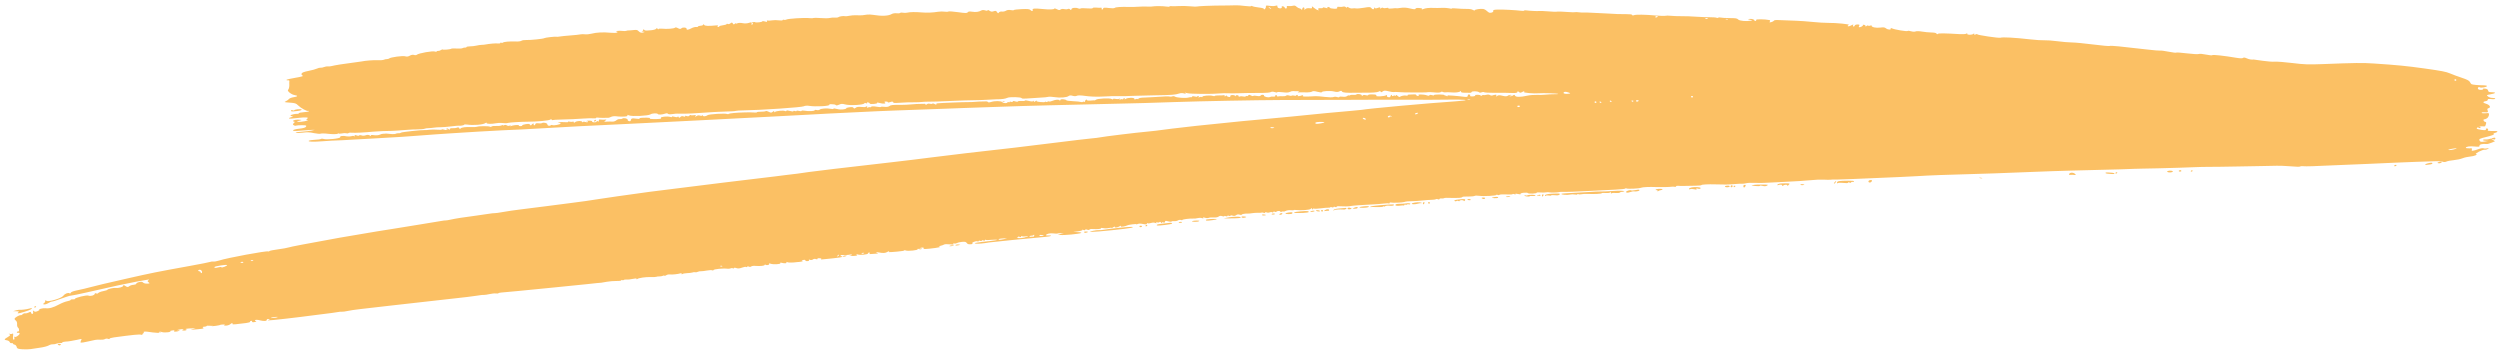 <?xml version="1.0" encoding="UTF-8"?> <svg xmlns="http://www.w3.org/2000/svg" width="299" height="42" viewBox="0 0 299 42" fill="none"><path d="M1.962 41.399C1.917 41.312 1.832 41.233 1.732 41.218C1.631 41.204 1.553 41.148 1.56 41.104C1.567 41.055 1.491 41.026 1.393 41.035C1.286 41.065 1.187 41.006 1.156 40.902C1.112 40.81 0.976 40.724 0.82 40.702C0.457 40.65 0.472 40.58 0.932 40.312C1.237 40.126 1.268 40.072 1.128 39.971C0.99 39.865 0.996 39.857 1.135 39.922C1.235 39.981 1.387 39.959 1.468 39.911C1.58 39.846 1.602 39.927 1.561 40.217C1.53 40.433 1.561 40.618 1.634 40.628C1.712 40.639 1.74 40.557 1.72 40.424C1.68 40.301 1.689 40.235 1.743 40.274C1.792 40.326 1.927 40.3 2.073 40.199C2.377 40.022 2.447 39.766 2.185 39.806C2.084 39.836 2.006 39.78 2.013 39.731C2.021 39.674 2.083 39.638 2.145 39.647C2.318 39.671 2.338 39.332 2.154 39.183C2.072 39.113 2.026 38.922 2.044 38.758C2.061 38.594 1.996 38.409 1.902 38.35C1.808 38.292 1.738 38.187 1.747 38.121C1.767 37.98 2.312 37.666 2.495 37.692C2.568 37.702 2.661 37.652 2.711 37.578C2.778 37.511 2.887 37.459 2.999 37.475C3.111 37.491 3.305 37.446 3.434 37.379C3.649 37.266 3.672 37.269 3.724 37.419C3.798 37.66 4.021 37.542 3.96 37.291C3.916 37.118 3.929 37.102 4.056 37.21C4.173 37.312 4.276 37.309 4.513 37.203C4.677 37.127 4.773 37.055 4.717 37.047C4.46 37.011 5.153 36.825 5.427 36.864C5.863 36.926 6.366 36.791 7.053 36.418C7.374 36.243 7.821 36.068 8.043 36.029C8.265 35.988 8.452 35.915 8.459 35.862C8.466 35.814 8.579 35.785 8.707 35.803C8.835 35.821 8.948 35.792 8.953 35.752C8.975 35.602 10.352 35.263 10.578 35.355C10.831 35.458 11.305 35.323 11.331 35.142C11.341 35.071 11.418 35.046 11.509 35.09C11.592 35.147 11.704 35.118 11.755 35.04C11.822 34.973 12.064 34.872 12.339 34.821C12.614 34.77 12.841 34.694 12.846 34.659C12.858 34.571 13.6 34.401 13.836 34.435C14.143 34.478 14.698 34.332 14.717 34.204C14.739 34.063 14.806 34.068 15.075 34.255C15.238 34.35 15.324 34.345 15.46 34.229C15.557 34.148 15.79 34.068 15.973 34.063C16.158 34.044 16.302 33.997 16.294 33.933C16.302 33.871 16.441 33.783 16.629 33.737C16.901 33.672 17.013 33.684 17.132 33.809C17.223 33.889 17.421 33.935 17.622 33.923C17.926 33.908 17.94 33.892 17.77 33.76C17.627 33.649 17.623 33.595 17.736 33.525C17.978 33.384 17.845 33.401 16.308 33.687C14.917 33.949 13.849 34.181 10.3 34.989C9.394 35.193 8.6 35.356 8.535 35.347C8.468 35.337 8.172 35.417 7.874 35.523C6.643 35.965 6.297 36.076 6.204 36.063C6.148 36.055 5.966 36.137 5.797 36.244C5.628 36.35 5.395 36.425 5.283 36.409C5.121 36.386 5.117 36.341 5.232 36.29C5.319 36.239 5.4 36.111 5.42 36.005C5.442 35.86 5.443 35.847 5.535 35.959C5.664 36.175 7.342 35.696 7.573 35.375C7.758 35.118 8.15 34.963 8.326 35.081C8.381 35.134 8.444 35.094 8.455 35.019C8.465 34.944 8.738 34.829 9.064 34.758C9.904 34.58 10.356 34.473 10.716 34.371C11.233 34.224 12.899 33.83 15.083 33.336C18.185 32.633 18.692 32.531 22.652 31.815C23.979 31.575 25.12 31.349 25.188 31.313C25.256 31.277 25.406 31.262 25.529 31.28C25.646 31.297 25.956 31.241 26.215 31.157C27.138 30.851 31.917 29.966 32.071 30.07C32.126 30.078 32.176 30.087 32.206 30.04C32.213 29.986 32.705 29.894 33.246 29.823C33.792 29.752 34.375 29.645 34.546 29.588C34.809 29.5 36.37 29.202 40.611 28.431C41.431 28.281 44.308 27.795 44.996 27.689C45.265 27.646 45.656 27.584 45.859 27.55C46.064 27.516 46.562 27.439 46.969 27.375C47.376 27.316 47.876 27.233 48.08 27.195C48.285 27.156 49.339 26.986 50.424 26.814C51.51 26.644 52.573 26.468 52.788 26.425C53.005 26.383 53.225 26.356 53.286 26.365C53.348 26.373 53.628 26.328 53.909 26.264C54.445 26.142 55.573 25.965 56.837 25.805C57.243 25.755 57.906 25.655 58.313 25.591C58.722 25.523 59.115 25.48 59.189 25.491C59.261 25.501 59.709 25.439 60.179 25.352C60.647 25.265 61.61 25.123 62.315 25.041C63.02 24.956 64.398 24.783 65.378 24.654C66.357 24.527 67.545 24.372 68.018 24.314C69.296 24.157 70.872 23.934 71.708 23.792C72.116 23.724 73.086 23.578 73.862 23.475C74.64 23.37 75.692 23.223 76.199 23.149C77.236 22.999 77.504 22.96 80.437 22.598C81.584 22.454 84.318 22.115 86.511 21.842C88.705 21.568 90.856 21.31 91.294 21.266C91.733 21.224 92.31 21.154 92.582 21.112C92.855 21.07 93.543 20.983 94.116 20.919C95.195 20.797 95.513 20.756 96.757 20.571C97.473 20.465 100.765 20.077 106.565 19.414C108.114 19.237 110.268 18.976 111.349 18.833C113.038 18.61 117.62 18.073 121.4 17.654C122.007 17.587 124.132 17.328 126.123 17.078C128.115 16.828 130.101 16.593 130.537 16.555C130.975 16.517 131.443 16.459 131.581 16.426C131.929 16.344 136.056 15.84 137.1 15.754C137.573 15.715 138.066 15.662 138.202 15.638C138.547 15.575 141.496 15.219 143.046 15.054C146.427 14.694 151.32 14.212 151.971 14.175C152.206 14.161 153.277 14.061 154.353 13.951C157.744 13.606 160.181 13.373 161.441 13.274C162.111 13.221 162.744 13.16 162.846 13.139C163.572 12.994 170.984 12.321 174.143 12.115C174.545 12.089 174.984 12.048 175.12 12.023C175.365 11.981 175.365 11.979 175.132 11.94C174.998 11.917 174.184 11.906 173.327 11.915C171.197 11.94 170.874 11.94 168.394 11.926C167.201 11.919 165.682 11.919 165.019 11.925C164.355 11.93 163.188 11.936 162.425 11.938C161.662 11.939 159.708 11.944 158.084 11.949C156.459 11.953 154.261 11.96 153.2 11.963C150.199 11.972 143.854 12.094 140.448 12.208C138.749 12.264 137.141 12.316 136.876 12.322C136.607 12.328 135.603 12.352 134.638 12.377C132.529 12.432 128.426 12.529 125.687 12.589C124.59 12.613 123.092 12.653 122.36 12.678C121.627 12.702 120.373 12.744 119.573 12.77C118.774 12.796 117.82 12.829 117.454 12.843C117.087 12.857 116.134 12.889 115.334 12.916C114.535 12.943 113.552 12.979 113.152 12.998C112.159 13.042 107.571 13.207 106.973 13.219C106.705 13.226 105.807 13.261 104.973 13.3C100.027 13.534 97.307 13.67 96.717 13.712C96.349 13.738 94.245 13.85 92.041 13.96C89.837 14.07 85.985 14.268 83.48 14.4C80.975 14.532 77.942 14.684 76.742 14.737C72.575 14.923 65.358 15.294 64.173 15.383C63.539 15.431 61.63 15.525 60.167 15.58C59.455 15.607 55.243 15.854 54.029 15.94C53.627 15.968 52.778 16.025 52.143 16.066C51.507 16.106 50.438 16.188 49.767 16.243C49.096 16.3 48.329 16.354 48.062 16.366C47.793 16.377 46.264 16.466 44.658 16.564C43.054 16.66 41.386 16.753 40.953 16.769C39.83 16.808 39.408 16.833 38.616 16.892C37.439 16.982 36.84 16.964 36.92 16.845C36.984 16.791 37.29 16.731 37.649 16.719C38.01 16.707 38.345 16.66 38.391 16.617C38.453 16.577 38.573 16.576 38.693 16.615C39.01 16.746 40.732 16.567 40.682 16.412C40.63 16.26 41.036 16.205 41.487 16.31C41.671 16.336 41.912 16.325 42.025 16.291C42.135 16.239 42.289 16.235 42.361 16.285C42.45 16.343 42.467 16.345 42.425 16.24C42.365 16.137 42.441 16.13 42.654 16.196C42.82 16.265 42.966 16.241 42.972 16.197C42.979 16.148 43.093 16.151 43.219 16.186C43.352 16.25 43.575 16.239 43.738 16.179C43.947 16.105 44.077 16.115 44.23 16.204C44.376 16.297 44.415 16.298 44.363 16.223C44.318 16.144 44.44 16.126 44.736 16.168C44.976 16.202 45.276 16.177 45.403 16.114C45.526 16.05 45.728 15.993 45.853 15.993C45.97 16.01 46.077 15.98 46.077 15.98C46.077 15.976 46.34 15.972 46.66 16.018C46.978 16.063 47.279 16.034 47.325 15.999C47.388 15.963 47.517 15.932 47.654 15.934C47.782 15.952 47.931 15.901 47.971 15.862C48.044 15.791 50.398 15.537 50.78 15.558C50.875 15.571 51.152 15.545 51.389 15.518C51.626 15.491 52.045 15.489 52.323 15.514C52.599 15.54 52.834 15.528 52.84 15.488C52.846 15.448 52.974 15.459 53.127 15.511C53.289 15.57 53.444 15.565 53.509 15.504C53.582 15.434 53.578 15.421 53.448 15.455C53.335 15.491 53.314 15.477 53.386 15.411C53.466 15.333 53.527 15.342 53.648 15.449C53.775 15.56 53.803 15.56 53.79 15.451C53.802 15.364 53.9 15.32 54.132 15.332C54.33 15.342 54.567 15.315 54.664 15.271C54.792 15.212 54.859 15.226 54.913 15.324C54.973 15.425 55.017 15.434 55.09 15.363C55.228 15.23 55.669 15.172 56.35 15.197C56.667 15.21 56.98 15.193 57.051 15.162C57.251 15.074 58.456 15.066 58.582 15.151C58.645 15.192 58.743 15.183 58.796 15.132C58.86 15.08 59.092 15.049 59.329 15.066C59.566 15.081 59.855 15.055 59.962 15.004C60.071 14.953 60.152 14.943 60.147 14.98C60.141 15.02 60.21 15.016 60.302 14.971C60.406 14.924 60.529 14.935 60.623 14.998C60.722 15.064 60.845 15.075 60.949 15.027C61.077 14.967 61.104 14.979 61.057 15.069C61.047 15.141 61.043 15.165 61.049 15.123C61.177 14.982 62.075 14.882 62.057 15.01C62.051 15.055 62.143 15.088 62.257 15.089C62.37 15.092 62.461 15.05 62.457 15C62.464 14.952 62.645 14.882 62.883 14.848C63.243 14.798 63.338 14.813 63.402 14.926C63.466 15.035 63.501 15.033 63.58 14.915C63.648 14.835 63.731 14.773 63.792 14.782C63.854 14.79 63.864 14.837 63.835 14.883C63.772 14.927 63.822 14.977 63.877 14.985C63.944 14.994 64.009 14.939 64.02 14.862C64.031 14.785 64.136 14.729 64.249 14.737C64.361 14.744 64.519 14.758 64.598 14.76C64.677 14.766 64.783 14.745 64.839 14.713C65.019 14.608 65.488 14.729 65.467 14.875C65.445 15.033 65.742 15.109 65.874 14.979C65.937 14.935 66.007 14.924 66.059 14.96C66.194 15.05 67.03 14.892 67.047 14.773C67.055 14.72 66.962 14.687 66.846 14.699C66.661 14.718 66.663 14.709 66.855 14.639C66.986 14.596 67.29 14.582 67.539 14.61C67.786 14.636 67.971 14.622 67.944 14.575C67.894 14.523 68.008 14.518 68.112 14.549C68.232 14.584 68.397 14.585 68.487 14.556C68.583 14.525 68.636 14.551 68.626 14.621C68.615 14.699 68.672 14.697 68.775 14.611C69.005 14.441 69.579 14.423 69.634 14.584C69.679 14.663 69.684 14.668 69.698 14.607C69.712 14.548 69.845 14.541 70.014 14.591C70.189 14.643 70.31 14.635 70.319 14.568C70.328 14.507 70.264 14.478 70.18 14.503C70.097 14.527 70.07 14.519 70.126 14.482C70.27 14.392 70.824 14.416 70.81 14.512C70.791 14.65 71.247 14.684 71.335 14.55C71.402 14.48 71.479 14.459 71.551 14.508C71.64 14.567 71.666 14.542 71.625 14.429C71.586 14.303 71.648 14.274 71.854 14.303C72.011 14.325 72.238 14.326 72.36 14.31C72.564 14.279 72.568 14.289 72.401 14.427C72.21 14.566 72.22 14.573 72.566 14.548C72.767 14.532 73.063 14.533 73.221 14.546C73.378 14.559 73.599 14.49 73.71 14.392C73.82 14.294 74.006 14.228 74.123 14.245C74.241 14.261 74.375 14.236 74.427 14.192C74.566 14.059 75.092 14.172 75.07 14.331C75.048 14.485 75.388 14.578 75.432 14.43C75.439 14.379 75.453 14.284 75.517 14.228C75.528 14.155 75.734 14.142 76.041 14.188C76.314 14.23 76.514 14.229 76.492 14.188C76.441 14.102 76.661 14.074 77.347 14.075C77.649 14.077 77.787 14.106 77.728 14.16C77.663 14.215 77.836 14.243 78.212 14.243C78.961 14.24 79.116 14.213 79.05 14.097C78.977 13.966 79.806 13.88 80.15 13.983C80.303 14.027 80.401 14.023 80.369 13.968C80.32 13.911 80.467 13.913 80.675 13.971C80.906 14.036 81.043 14.028 81.053 13.961C81.064 13.893 81.117 13.908 81.156 13.994C81.225 14.11 81.266 14.108 81.379 13.989C81.473 13.89 81.601 13.87 81.763 13.928C81.92 13.986 81.984 13.977 81.943 13.905C81.896 13.834 81.955 13.825 82.118 13.881C82.27 13.934 82.391 13.919 82.449 13.834C82.516 13.763 82.567 13.729 82.601 13.764C82.653 13.803 82.8 13.806 82.969 13.781C83.237 13.74 83.263 13.754 83.182 13.888C83.094 14.025 83.106 14.026 83.284 13.894C83.405 13.799 83.568 13.774 83.709 13.825C83.834 13.87 83.972 13.863 84.008 13.808C84.074 13.741 84.074 13.743 84.073 13.826C84.054 13.961 84.434 13.928 84.633 13.773C84.793 13.651 86.737 13.531 86.951 13.632C87.031 13.67 87.123 13.665 87.146 13.619C87.213 13.553 88.144 13.461 88.986 13.446C89.134 13.445 89.42 13.438 89.622 13.434C89.822 13.431 90.105 13.441 90.251 13.458C90.397 13.475 90.524 13.461 90.529 13.423C90.534 13.388 90.755 13.358 91.023 13.361C91.29 13.363 91.539 13.332 91.579 13.292C91.641 13.255 91.784 13.29 91.944 13.371C92.193 13.502 92.261 13.501 92.422 13.37C92.558 13.258 92.61 13.254 92.596 13.35C92.585 13.438 92.638 13.457 92.681 13.393C92.824 13.266 93.676 13.182 93.876 13.275C93.967 13.319 94.048 13.308 94.056 13.251C94.065 13.186 94.212 13.193 94.475 13.27C94.721 13.341 94.885 13.351 94.893 13.293C94.9 13.241 94.981 13.234 95.077 13.279C95.173 13.324 95.254 13.317 95.26 13.269C95.267 13.219 95.404 13.218 95.563 13.265C95.721 13.315 95.859 13.311 95.865 13.262C95.873 13.212 96.05 13.204 96.261 13.244C96.727 13.332 97.429 13.293 97.445 13.177C97.452 13.13 97.561 13.123 97.687 13.161C97.813 13.196 97.963 13.177 98.023 13.118C98.163 12.975 98.911 12.92 99.379 13.019C99.579 13.061 99.716 13.053 99.689 13.002C99.64 12.947 99.826 12.96 100.079 13.03C100.364 13.107 100.678 13.12 100.956 13.066C101.196 13.02 101.312 12.965 101.212 12.945C101.118 12.928 101.278 12.883 101.523 12.842C101.906 12.787 102.025 12.801 102.084 12.904C102.144 13.003 102.201 12.998 102.343 12.886C102.465 12.787 102.691 12.755 103.023 12.792C103.298 12.822 103.527 12.816 103.532 12.777C103.538 12.738 103.598 12.715 103.671 12.725C103.738 12.735 103.747 12.79 103.71 12.851C103.637 12.921 103.699 12.926 103.824 12.853C103.945 12.798 104.038 12.79 104.031 12.835C104.026 12.88 104.084 12.86 104.151 12.792C104.243 12.707 104.455 12.697 104.816 12.76C105.111 12.811 105.355 12.823 105.359 12.789C105.365 12.754 105.559 12.75 105.782 12.778C106.029 12.808 106.267 12.773 106.367 12.693C106.54 12.553 106.679 12.539 107.761 12.544C108.102 12.546 108.675 12.518 109.035 12.482C109.393 12.446 109.851 12.422 110.049 12.428C110.248 12.434 110.476 12.43 110.564 12.418C110.645 12.407 110.713 12.449 110.704 12.51C110.697 12.573 110.754 12.562 110.833 12.483C110.913 12.404 111.071 12.371 111.197 12.41C111.323 12.445 111.459 12.443 111.505 12.4C111.569 12.354 111.674 12.375 111.816 12.458C111.947 12.537 112.019 12.552 111.988 12.491C111.94 12.432 112.005 12.374 112.115 12.359C112.377 12.318 115.298 12.202 115.809 12.212C116.041 12.218 116.422 12.201 116.658 12.177C116.895 12.153 117.248 12.137 117.447 12.139C117.646 12.141 117.875 12.136 117.956 12.127C118.037 12.116 118.129 12.153 118.161 12.207C118.209 12.266 118.335 12.263 118.496 12.208C118.952 12.051 119.732 12.055 119.875 12.216C120.008 12.364 120.485 12.379 120.505 12.234C120.512 12.186 120.57 12.18 120.627 12.22C120.689 12.26 120.743 12.25 120.75 12.197C120.758 12.144 120.839 12.136 120.935 12.178C121.026 12.223 121.113 12.206 121.122 12.143C121.133 12.07 121.236 12.064 121.415 12.127C121.567 12.18 121.715 12.183 121.745 12.133C121.752 12.081 121.971 12.058 122.185 12.077C122.399 12.094 122.579 12.075 122.585 12.032C122.591 11.988 122.799 12.006 123.052 12.071C123.354 12.15 123.536 12.153 123.585 12.084C123.652 12.016 123.656 12.024 123.649 12.115C123.635 12.215 123.693 12.211 123.851 12.097C123.966 12.011 124.026 11.988 123.978 12.044C123.911 12.117 124.041 12.162 124.428 12.203C124.726 12.237 124.972 12.226 124.978 12.185C124.984 12.145 125.041 12.141 125.092 12.178C125.149 12.218 125.236 12.208 125.283 12.16C125.346 12.115 125.411 12.102 125.463 12.136C125.515 12.17 125.691 12.136 125.854 12.065C126.249 11.896 126.683 11.873 126.734 12.019C126.782 12.086 126.79 12.068 126.807 11.985C126.821 11.884 126.957 11.851 127.193 11.879C127.389 11.903 127.541 11.951 127.535 11.992C127.53 12.032 127.887 12.078 128.333 12.101C128.781 12.119 129.204 12.166 129.28 12.199C129.355 12.232 129.458 12.226 129.504 12.182C129.567 12.14 129.642 12.137 129.709 12.184C129.777 12.229 129.801 12.219 129.774 12.166C129.725 12.109 129.796 12.016 129.862 11.949C129.935 11.88 129.987 11.875 129.978 11.939C129.965 12.039 130.199 12.062 130.693 12.009C130.791 11.996 130.893 11.997 130.92 12.009C130.919 12.018 131.009 11.986 131.068 11.933C131.226 11.784 132.727 11.706 132.937 11.837C133.047 11.907 133.12 11.912 133.129 11.851C133.136 11.797 133.263 11.786 133.406 11.826C133.548 11.864 133.748 11.861 133.851 11.817C133.997 11.752 134.013 11.761 133.914 11.862C133.813 11.966 133.823 11.972 133.988 11.895C134.098 11.845 134.218 11.838 134.253 11.877C134.303 11.921 134.329 11.902 134.338 11.841C134.346 11.781 134.409 11.739 134.476 11.749C134.543 11.758 134.558 11.814 134.515 11.874C134.45 11.93 134.513 11.914 134.623 11.837C134.865 11.661 135.696 11.649 135.671 11.823C135.659 11.91 135.714 11.921 135.826 11.858C135.923 11.814 136.032 11.81 136.066 11.848C136.117 11.891 136.142 11.876 136.15 11.823C136.163 11.727 136.468 11.668 136.956 11.665C137.087 11.666 137.5 11.643 137.866 11.619C139.397 11.518 139.759 11.505 139.904 11.551C139.986 11.576 140.124 11.565 140.215 11.527C140.306 11.485 140.436 11.497 140.524 11.557C140.722 11.689 141.794 11.764 142.133 11.668C142.276 11.627 142.432 11.61 142.48 11.627C142.535 11.644 142.573 11.613 142.582 11.556C142.59 11.495 142.717 11.488 142.886 11.538C143.045 11.588 143.181 11.589 143.187 11.545C143.194 11.501 143.254 11.473 143.321 11.482C143.388 11.492 143.398 11.546 143.361 11.607C143.275 11.69 143.291 11.692 143.455 11.621C143.565 11.571 143.686 11.564 143.72 11.603C143.771 11.646 143.796 11.627 143.804 11.57C143.823 11.442 144.748 11.367 145.036 11.47C145.15 11.508 145.264 11.511 145.286 11.474C145.292 11.434 145.541 11.408 145.796 11.412C146.052 11.417 146.31 11.404 146.373 11.384C146.433 11.365 146.478 11.403 146.469 11.47C146.457 11.559 146.513 11.562 146.588 11.469C146.661 11.401 146.719 11.389 146.712 11.442C146.705 11.495 146.809 11.561 146.942 11.588C147.103 11.62 147.169 11.594 147.142 11.504C147.091 11.34 147.659 11.312 147.716 11.475C147.762 11.55 147.763 11.545 147.779 11.471C147.8 11.326 148.165 11.366 148.144 11.509C148.134 11.581 148.189 11.592 148.287 11.543C148.373 11.503 148.566 11.503 148.709 11.543C148.851 11.581 148.978 11.572 148.986 11.517C148.993 11.463 149.052 11.45 149.099 11.485C149.151 11.52 149.24 11.492 149.29 11.419C149.362 11.316 149.43 11.315 149.598 11.416C149.719 11.489 149.852 11.514 149.892 11.471C149.955 11.434 150.131 11.432 150.33 11.474C150.551 11.519 150.725 11.503 150.775 11.431C150.862 11.299 151.192 11.306 151.173 11.439C151.154 11.568 151.71 11.701 151.871 11.607C151.952 11.561 152.132 11.537 152.278 11.555C152.423 11.574 152.53 11.536 152.522 11.471C152.531 11.409 152.538 11.358 152.628 11.371C152.695 11.38 152.739 11.432 152.732 11.486C152.724 11.542 152.789 11.563 152.873 11.534C152.962 11.506 153.185 11.495 153.377 11.511C153.568 11.524 153.767 11.493 153.826 11.438C153.89 11.384 154.04 11.377 154.17 11.424C154.3 11.469 154.44 11.48 154.48 11.441C154.542 11.405 154.656 11.402 154.782 11.439C154.908 11.475 155.018 11.468 155.025 11.42C155.032 11.371 155.093 11.34 155.16 11.349C155.227 11.359 155.249 11.402 155.203 11.449C155.103 11.547 155.473 11.51 155.746 11.394C155.885 11.334 155.907 11.341 155.828 11.419C155.676 11.567 155.986 11.584 157.367 11.501C157.499 11.493 157.988 11.534 158.451 11.591C158.915 11.648 159.376 11.657 159.479 11.608C159.583 11.559 159.782 11.56 159.918 11.61C160.058 11.661 160.179 11.656 160.186 11.602C160.194 11.549 160.367 11.532 160.572 11.566C160.806 11.604 161.011 11.572 161.127 11.477C161.229 11.395 161.307 11.365 161.301 11.41C161.294 11.456 161.358 11.45 161.445 11.399C161.532 11.348 161.723 11.324 161.868 11.345C162.014 11.366 162.171 11.343 162.222 11.3C162.348 11.18 162.889 11.277 162.871 11.415C162.861 11.498 162.915 11.502 162.979 11.416C163.051 11.35 163.201 11.337 163.336 11.386C163.467 11.431 163.598 11.427 163.628 11.378C163.636 11.324 163.8 11.288 163.942 11.29C164.084 11.293 164.243 11.297 164.295 11.296C164.539 11.299 164.688 11.37 164.609 11.446C164.464 11.588 165.632 11.527 165.792 11.385C165.857 11.329 165.888 11.353 165.873 11.453C165.861 11.551 165.941 11.618 166.082 11.629C166.212 11.638 166.294 11.619 166.276 11.586C166.28 11.556 166.292 11.47 166.37 11.405C166.474 11.308 166.497 11.31 166.483 11.412C166.471 11.509 166.524 11.523 166.642 11.457C166.739 11.413 166.848 11.409 166.882 11.446C166.933 11.49 166.959 11.466 166.968 11.403C166.979 11.327 167.044 11.349 167.158 11.471C167.252 11.57 167.37 11.622 167.415 11.585C167.569 11.463 167.996 11.38 168.203 11.435C168.313 11.464 168.383 11.447 168.356 11.397C168.311 11.315 168.45 11.296 169.19 11.286C169.304 11.284 169.396 11.319 169.389 11.368C169.383 11.414 169.472 11.465 169.584 11.48C169.746 11.502 169.76 11.487 169.651 11.407C169.449 11.268 170.256 11.264 170.65 11.402C170.835 11.469 170.949 11.467 170.959 11.399C170.967 11.338 171.094 11.329 171.263 11.379C171.422 11.424 171.535 11.427 171.508 11.382C171.457 11.334 171.759 11.301 172.12 11.3C172.496 11.3 172.773 11.336 172.766 11.383C172.76 11.429 172.82 11.444 172.904 11.416C173.035 11.373 174.255 11.463 175.177 11.584C175.473 11.623 175.567 11.563 175.557 11.352C175.563 11.312 175.634 11.291 175.735 11.305C175.835 11.32 175.879 11.371 175.833 11.415C175.77 11.458 175.825 11.509 175.92 11.523C176.194 11.562 176.488 11.495 176.438 11.406C176.388 11.358 176.551 11.329 176.75 11.334C176.96 11.341 177.101 11.385 177.099 11.444C177.092 11.5 177.148 11.498 177.203 11.436C177.268 11.377 177.363 11.347 177.423 11.369C177.477 11.39 177.644 11.377 177.786 11.336C177.94 11.293 178.104 11.306 178.197 11.368C178.28 11.426 178.414 11.448 178.486 11.418C178.559 11.388 178.713 11.349 178.829 11.334C178.986 11.311 179.015 11.342 178.954 11.456C178.877 11.596 178.876 11.597 179.054 11.472C179.193 11.372 179.359 11.368 179.704 11.455C180.045 11.539 180.217 11.537 180.346 11.444C180.442 11.374 180.613 11.332 180.718 11.351C180.863 11.376 180.854 11.397 180.65 11.43C180.463 11.466 180.449 11.485 180.582 11.509C180.688 11.528 180.853 11.487 180.948 11.419C181.1 11.311 181.133 11.314 181.2 11.445C181.294 11.627 181.841 11.627 182.65 11.445C182.944 11.378 183.456 11.335 183.786 11.349C184.114 11.364 184.605 11.349 184.875 11.319C185.147 11.289 185.598 11.267 185.884 11.27C186.168 11.275 186.382 11.255 186.362 11.231C186.303 11.17 184.52 11.112 184.056 11.155C183.452 11.211 182.162 11.098 182.266 10.998C182.404 10.867 182.283 10.88 182.03 11.017C181.862 11.115 181.789 11.111 181.662 11C181.536 10.889 181.502 10.889 181.485 11.002C181.472 11.098 181.29 11.136 180.896 11.122C180.243 11.099 179.983 11.096 178.605 11.1C178.058 11.102 177.556 11.069 177.495 11.027C177.432 10.987 177.301 10.991 177.197 11.041C177.075 11.098 176.962 11.091 176.875 11.022C176.711 10.891 176.02 10.883 176.002 11.011C175.995 11.061 175.921 11.1 175.842 11.098C175.762 11.095 175.478 11.092 175.21 11.09C174.846 11.087 174.731 11.054 174.739 10.961C174.749 10.875 174.696 10.86 174.652 10.926C174.521 11.046 174.043 11.097 173.522 11.047C173.292 11.023 173.013 11.024 172.895 11.044C172.779 11.063 172.628 11.042 172.555 10.994C172.482 10.948 172.378 10.956 172.313 11.016C172.247 11.079 171.931 11.095 171.545 11.053C171.186 11.015 170.828 11.001 170.752 11.026C170.675 11.051 170.44 11.064 170.23 11.055C170.021 11.048 169.426 11.047 168.915 11.056C168.401 11.066 167.709 11.05 167.372 11.021C167.035 10.991 166.728 10.987 166.688 11.011C166.628 11.029 166.377 10.994 166.089 10.921C165.654 10.811 165.527 10.814 165.364 10.941C165.224 11.047 165.155 11.056 165.127 10.97C165.084 10.874 165.044 10.872 164.901 10.956C164.733 11.055 164.056 11.103 163.084 11.086C162.886 11.081 162.478 11.085 162.179 11.091C160.992 11.116 160.58 11.08 160.502 10.944C160.443 10.839 160.375 10.836 160.191 10.931C160.037 11.011 159.825 11.015 159.574 10.948C159.14 10.831 158.111 10.882 158.092 11.021C158.084 11.077 157.881 11.06 157.573 10.979C157.206 10.882 157.024 10.874 156.911 10.957C156.823 11.019 156.487 11.06 156.155 11.048C155.826 11.037 155.461 11.036 155.344 11.049C155.159 11.068 155.16 11.059 155.296 10.982C155.454 10.913 155.433 10.899 155.187 10.909C155.021 10.917 154.794 10.909 154.682 10.893C154.576 10.879 154.387 10.923 154.269 10.992C154.126 11.076 153.84 11.09 153.411 11.034C153.059 10.988 152.763 10.987 152.756 11.033C152.75 11.079 152.615 11.071 152.452 11.013C152.273 10.951 152.091 10.948 151.985 11.014C151.885 11.071 151.423 11.117 150.959 11.117C150.492 11.117 150.039 11.118 149.951 11.119C149.866 11.12 149.575 11.122 149.309 11.122C149.041 11.125 148.499 11.137 148.099 11.152C147.698 11.168 147.137 11.169 146.851 11.155C146.562 11.141 146.156 11.147 145.944 11.17C145.045 11.266 142.324 11.245 141.977 11.139C141.693 11.053 141.647 11.056 141.77 11.155C141.898 11.254 141.869 11.26 141.63 11.18C141.439 11.117 141.211 11.119 141.011 11.188C140.579 11.338 140.161 11.368 138.061 11.401C137.065 11.417 136.058 11.441 135.823 11.456C135.588 11.471 135.212 11.482 134.985 11.481C134.758 11.48 134.54 11.488 134.499 11.501C134.44 11.51 134.156 11.512 133.826 11.499C133.497 11.489 133.134 11.485 133.022 11.495C132.907 11.505 132.718 11.515 132.598 11.518C132.478 11.518 131.995 11.538 131.528 11.559C131.058 11.58 130.293 11.542 129.822 11.475C129.269 11.397 128.904 11.39 128.791 11.455C128.686 11.516 128.486 11.518 128.29 11.459C128.077 11.392 127.91 11.402 127.814 11.481C127.595 11.66 126.791 11.724 126.118 11.616C125.795 11.566 125.464 11.55 125.388 11.581C125.309 11.615 124.841 11.66 124.338 11.682C123.84 11.704 123.157 11.749 122.823 11.781C122.454 11.816 122.208 11.801 122.193 11.742C122.155 11.606 120.743 11.568 120.487 11.698C120.376 11.754 120.145 11.815 119.978 11.833C119.654 11.868 119.608 11.871 119.127 11.877C118.962 11.881 118.47 11.904 118.035 11.932C117.598 11.96 116.864 11.985 116.4 11.988C115.932 11.99 114.846 12.025 113.978 12.064C112.291 12.142 111.515 12.167 110.971 12.161C110.784 12.157 110.456 12.175 110.242 12.197C110.029 12.219 109.69 12.235 109.494 12.232C108.907 12.223 108.086 12.25 107.445 12.299C106.979 12.334 106.839 12.318 106.814 12.223C106.771 12.129 106.702 12.129 106.474 12.21C106.306 12.27 106.174 12.275 106.182 12.223C106.189 12.17 106.081 12.135 105.943 12.144C105.753 12.157 105.726 12.185 105.835 12.257C106.054 12.405 105.621 12.444 105.198 12.314C104.996 12.254 104.872 12.245 104.904 12.304C104.953 12.359 104.751 12.416 104.498 12.434C104.198 12.457 104.031 12.435 104.011 12.37C104.018 12.319 103.907 12.261 103.812 12.248C103.718 12.234 103.667 12.267 103.698 12.325C103.747 12.386 103.689 12.394 103.582 12.345C103.486 12.3 103.4 12.301 103.394 12.345C103.365 12.551 101.616 12.653 101.041 12.482C100.752 12.396 100.585 12.404 100.355 12.52C100.189 12.603 100.026 12.632 99.992 12.585C99.942 12.537 99.857 12.495 99.756 12.487C99.66 12.482 99.48 12.466 99.361 12.458C99.243 12.45 99.165 12.48 99.192 12.526C99.288 12.694 97.501 12.788 96.745 12.656C96.534 12.617 96.257 12.645 96.128 12.712C95.882 12.841 90.917 13.177 88.863 13.204C88.463 13.209 88.077 13.235 88.003 13.261C87.925 13.286 87.734 13.31 87.575 13.311C87.289 13.316 86.313 13.351 85.826 13.378C85.694 13.386 85.389 13.402 85.157 13.414C84.921 13.427 84.212 13.473 83.576 13.517C82.94 13.56 82.256 13.594 82.058 13.592C81.859 13.591 81.546 13.591 81.366 13.595C81.184 13.596 81.008 13.596 80.98 13.59C80.924 13.58 80.698 13.607 80.431 13.643C80.117 13.684 79.921 13.67 79.879 13.604C79.831 13.537 79.717 13.535 79.544 13.593C79.185 13.715 78.736 13.739 78.678 13.638C78.605 13.512 77.982 13.541 77.798 13.678C77.556 13.857 75.569 13.952 75.24 13.801C75.079 13.727 75.001 13.719 75.033 13.776C75.082 13.831 75.017 13.884 74.957 13.904C74.784 13.961 74.05 13.962 73.682 13.906C73.493 13.877 73.232 13.908 73.096 13.973C72.961 14.039 72.812 14.09 72.766 14.087C72.71 14.083 72.464 14.089 72.195 14.095C71.927 14.101 71.62 14.089 71.507 14.067C71.396 14.047 71.297 14.06 71.291 14.099C71.285 14.139 71.213 14.164 71.135 14.155C70.894 14.13 70.171 14.142 69.776 14.178C69.285 14.224 67.885 14.286 66.973 14.302C66.567 14.309 66.171 14.336 66.091 14.362C66.013 14.387 65.955 14.356 65.964 14.292C65.975 14.216 65.917 14.22 65.814 14.303C65.655 14.424 64.232 14.555 63.036 14.558C62.327 14.56 60.947 14.644 60.786 14.696C60.619 14.75 60.361 14.754 60 14.706C59.838 14.685 59.54 14.7 59.333 14.739C58.759 14.849 58.174 14.831 58.192 14.704C58.201 14.642 58.138 14.65 58.042 14.724C57.787 14.917 56.584 15.011 55.847 14.896C55.669 14.869 55.52 14.877 55.514 14.918C55.504 14.986 55.037 15.069 54.876 15.031C54.821 15.019 54.41 15.061 53.93 15.119C53.455 15.177 52.88 15.222 52.657 15.218C52.435 15.214 52.09 15.237 51.895 15.268C51.697 15.298 51.403 15.325 51.241 15.326C51.076 15.325 50.883 15.355 50.81 15.389C50.701 15.439 50.269 15.475 49.709 15.481C49.553 15.459 48.146 15.57 47.52 15.616C47.25 15.636 46.951 15.652 46.851 15.652C46.448 15.644 45.046 15.706 44.657 15.745C43.632 15.847 42.349 15.911 42.076 15.872C41.914 15.849 41.735 15.869 41.688 15.916C41.625 15.961 41.537 15.976 41.468 15.944C41.39 15.932 41.161 15.9 40.937 15.954C40.715 15.99 40.537 16 40.542 15.97C40.548 15.925 40.464 15.957 40.354 16.006C40.251 16.054 39.776 16.059 39.308 16.01C38.839 15.944 38.401 15.954 38.337 15.989C38.275 16.026 37.921 15.993 37.551 15.923C37.082 15.811 36.675 15.799 36.185 15.869C35.803 15.913 35.441 15.921 35.381 15.88C35.32 15.827 35.639 15.782 36.087 15.751C36.536 15.72 37.071 15.661 37.276 15.614L37.647 15.531L37.288 15.534C37.086 15.551 36.499 15.576 35.979 15.623C35.265 15.689 35.037 15.679 35.05 15.586C35.059 15.52 35.396 15.432 35.794 15.39C36.273 15.341 36.549 15.258 36.604 15.149C36.682 15.003 36.628 14.982 36.122 14.973C35.809 14.973 35.499 14.988 35.426 15.022C35.353 15.057 35.219 15.038 35.131 14.976C34.996 14.885 34.997 14.84 35.171 14.693C35.271 14.595 35.296 14.536 35.247 14.56C35.174 14.595 35.096 14.539 35.058 14.488C34.99 14.366 35.516 14.265 35.901 14.324C36.124 14.36 36.108 14.354 35.788 14.443C35.471 14.511 35.452 14.526 35.668 14.566C35.807 14.59 36.164 14.56 36.461 14.498C36.76 14.437 36.901 14.372 36.783 14.355C36.599 14.328 36.595 14.283 36.731 14.204C36.871 14.102 36.857 14.077 36.65 14.048C36.517 14.029 36.138 14.047 35.816 14.087C34.845 14.206 34.558 14.219 34.569 14.144C34.575 14.1 34.703 14.042 34.861 14.01C35.084 13.961 35.098 13.94 34.937 13.913C34.826 13.894 34.737 13.839 34.741 13.808C34.754 13.725 35.358 13.585 35.576 13.616C35.66 13.628 35.733 13.593 35.74 13.545C35.746 13.496 35.999 13.438 36.303 13.423C36.608 13.406 36.892 13.354 36.941 13.307C37.005 13.259 36.951 13.239 36.884 13.267C36.699 13.326 36.007 12.95 35.646 12.597C35.401 12.355 35.293 12.32 34.655 12.275C33.972 12.226 33.951 12.22 34.201 12.102C34.347 12.035 34.507 11.915 34.563 11.836C34.631 11.759 34.861 11.664 35.099 11.63C35.611 11.559 35.685 11.439 35.261 11.378C34.842 11.319 34.279 10.863 34.462 10.731C34.538 10.677 34.6 10.446 34.604 10.22C34.58 9.99 34.607 9.756 34.61 9.692C34.615 9.629 34.533 9.59 34.434 9.606C34.335 9.624 34.253 9.598 34.26 9.554C34.266 9.51 34.755 9.394 35.351 9.298C35.975 9.195 36.342 9.094 36.221 9.056C36.09 9.015 36.034 8.925 36.073 8.81C36.091 8.684 36.38 8.581 36.907 8.478C37.329 8.394 37.787 8.269 37.92 8.199C38.056 8.13 38.244 8.084 38.339 8.098C38.434 8.111 38.627 8.076 38.76 8.018C38.899 7.961 39.104 7.925 39.221 7.94C39.333 7.954 39.529 7.939 39.648 7.904C39.957 7.815 41.343 7.594 42.206 7.495C42.611 7.448 43.053 7.387 43.19 7.358C43.706 7.25 44.658 7.175 45.188 7.201C45.488 7.216 45.817 7.19 45.913 7.145C46.011 7.1 46.17 7.064 46.278 7.067C46.38 7.068 46.504 7.036 46.544 6.992C46.702 6.842 48.2 6.641 48.467 6.734C48.646 6.796 48.82 6.771 49.013 6.659C49.186 6.559 49.385 6.523 49.521 6.571C49.64 6.614 49.784 6.605 49.843 6.553C50.052 6.36 51.787 6.054 52.031 6.167C52.127 6.212 52.213 6.206 52.22 6.158C52.227 6.108 52.306 6.078 52.395 6.09C52.484 6.103 52.632 6.059 52.727 5.992C52.822 5.926 52.918 5.892 52.943 5.918C53.007 5.986 53.872 5.911 53.959 5.83C54.021 5.794 54.29 5.779 54.603 5.802C54.919 5.824 55.241 5.805 55.323 5.757C55.404 5.709 55.539 5.679 55.629 5.691C55.712 5.703 55.784 5.677 55.791 5.63C55.797 5.584 55.985 5.545 56.213 5.544C56.441 5.545 56.789 5.503 56.986 5.455C57.187 5.407 57.454 5.367 57.584 5.366C57.715 5.367 57.9 5.348 58.005 5.33C58.572 5.226 59.3 5.164 59.545 5.199C59.701 5.221 59.83 5.194 59.838 5.14C59.846 5.086 59.904 5.073 59.956 5.111C60.013 5.15 60.094 5.144 60.146 5.097C60.252 4.995 60.969 4.932 61.676 4.963C61.97 4.978 62.281 4.937 62.362 4.877C62.444 4.816 62.706 4.775 62.95 4.786C63.449 4.807 65.003 4.645 65.108 4.56C65.191 4.494 66.418 4.354 66.544 4.396C66.599 4.413 66.771 4.402 66.941 4.369C67.111 4.337 67.689 4.279 68.225 4.239C68.761 4.199 69.298 4.142 69.418 4.112C69.536 4.081 69.781 4.078 69.96 4.103C70.138 4.128 70.496 4.094 70.753 4.026C71.328 3.873 72.174 3.832 73.011 3.917C73.359 3.952 73.711 3.942 73.791 3.895C73.897 3.833 73.89 3.802 73.751 3.777C73.446 3.72 74.059 3.651 74.442 3.698C74.643 3.723 74.849 3.72 74.899 3.69C74.96 3.662 75.065 3.638 75.161 3.641C75.258 3.646 75.529 3.623 75.767 3.596C76.132 3.554 76.232 3.574 76.368 3.722C76.561 3.922 76.733 3.961 77.003 3.862C77.153 3.808 77.127 3.791 76.894 3.787C76.73 3.781 76.663 3.772 76.749 3.762C76.831 3.751 76.916 3.673 76.928 3.587C76.942 3.495 77 3.478 77.026 3.54C77.11 3.669 77.177 3.676 77.863 3.618C78.151 3.594 78.43 3.515 78.477 3.442C78.55 3.334 78.583 3.335 78.647 3.448C78.693 3.524 78.736 3.541 78.745 3.484C78.754 3.428 78.949 3.404 79.179 3.43C79.74 3.491 80.602 3.429 80.72 3.316C80.786 3.251 80.892 3.267 81.083 3.369C81.305 3.487 81.385 3.487 81.527 3.367C81.701 3.224 82.143 3.293 82.12 3.46C82.099 3.608 82.325 3.579 82.683 3.387C82.874 3.283 83.134 3.212 83.251 3.229C83.374 3.246 83.475 3.22 83.481 3.176C83.488 3.131 83.631 3.086 83.797 3.076C83.964 3.069 84.109 3.008 84.118 2.945C84.13 2.863 84.185 2.874 84.217 2.973C84.299 3.112 84.701 3.131 85.655 3.039C85.863 3.019 85.923 3.042 85.851 3.108C85.786 3.159 85.78 3.208 85.891 3.224C85.958 3.233 86.019 3.202 86.026 3.155C86.033 3.108 86.229 3.047 86.467 3.02C86.704 2.993 86.901 2.929 86.908 2.879C86.915 2.828 86.973 2.823 87.041 2.866C87.103 2.911 87.245 2.877 87.353 2.797C87.519 2.667 87.559 2.669 87.647 2.807C87.736 2.947 87.764 2.951 87.882 2.841C87.954 2.772 88.014 2.754 88.007 2.798C88.001 2.844 88.093 2.838 88.204 2.781C88.32 2.727 88.593 2.722 88.814 2.769C89.04 2.819 89.349 2.809 89.528 2.746C89.696 2.685 89.835 2.664 89.831 2.697C89.826 2.732 89.908 2.717 90.011 2.669C90.115 2.62 90.247 2.612 90.304 2.651C90.429 2.735 91.167 2.65 91.181 2.55C91.187 2.51 91.328 2.52 91.497 2.572C91.715 2.639 91.785 2.631 91.73 2.538C91.684 2.461 91.745 2.433 91.816 2.457C91.903 2.483 92.138 2.471 92.342 2.434C92.547 2.397 92.912 2.396 93.156 2.433C93.402 2.469 93.603 2.456 93.61 2.403C93.618 2.35 93.689 2.335 93.764 2.367C93.839 2.4 93.978 2.384 94.064 2.336C94.256 2.226 96.203 2.103 96.78 2.166C97.01 2.19 97.227 2.185 97.266 2.153C97.327 2.126 97.703 2.124 98.144 2.16C98.589 2.196 99.074 2.192 99.225 2.152C99.379 2.112 99.656 2.091 99.844 2.106C100.036 2.119 100.227 2.097 100.273 2.052C100.372 1.96 100.922 1.881 101.074 1.938C101.128 1.959 101.359 1.938 101.583 1.887C101.806 1.838 102.194 1.81 102.448 1.826C102.702 1.839 103.021 1.839 103.156 1.822C103.289 1.804 103.539 1.77 103.707 1.748C103.876 1.725 104.199 1.738 104.427 1.777C105.434 1.947 106.259 1.913 106.645 1.68C106.776 1.602 107.038 1.561 107.222 1.587C107.412 1.614 107.608 1.596 107.655 1.547C107.718 1.501 107.857 1.486 107.994 1.52C108.132 1.553 108.36 1.549 108.496 1.514C108.798 1.433 109.524 1.422 110.248 1.487C110.855 1.541 111.559 1.512 112.19 1.407C112.429 1.368 112.779 1.362 112.973 1.395C113.168 1.427 113.368 1.419 113.42 1.379C113.482 1.339 113.992 1.373 114.582 1.457C115.459 1.583 115.668 1.584 115.733 1.471C115.804 1.375 115.949 1.352 116.256 1.4C116.718 1.475 117.069 1.425 117.369 1.25C117.475 1.189 117.658 1.187 117.826 1.245C117.999 1.306 118.107 1.303 118.117 1.238C118.127 1.166 118.2 1.18 118.35 1.285C118.526 1.406 118.621 1.418 118.842 1.346C119.081 1.267 119.136 1.28 119.244 1.444C119.362 1.615 119.384 1.619 119.471 1.489C119.539 1.412 119.688 1.362 119.833 1.383C119.979 1.404 120.196 1.357 120.315 1.279C120.447 1.192 120.668 1.164 120.889 1.208C121.083 1.244 121.248 1.246 121.254 1.205C121.26 1.165 121.677 1.114 122.179 1.092C122.873 1.062 123.123 1.083 123.215 1.18C123.383 1.359 123.559 1.367 123.504 1.194C123.445 1.009 123.722 0.982 124.669 1.076C125.53 1.163 126.084 1.143 126.101 1.026C126.107 0.981 126.244 1.015 126.403 1.1C126.641 1.226 126.726 1.233 126.848 1.136C126.931 1.071 127.122 1.05 127.27 1.088C127.418 1.127 127.613 1.123 127.704 1.081C127.82 1.027 127.903 1.042 127.993 1.136C128.087 1.235 128.122 1.229 128.139 1.109C128.164 0.932 128.662 0.869 128.957 1.006C129.059 1.052 129.184 1.057 129.23 1.014C129.293 0.972 129.619 0.963 129.995 1C130.382 1.037 130.681 1.023 130.69 0.965C130.698 0.909 130.895 0.885 131.125 0.91C131.355 0.934 131.599 0.942 131.665 0.918C131.731 0.896 131.774 0.952 131.762 1.04C131.749 1.129 131.799 1.178 131.838 1.144C131.899 1.113 131.944 1.038 131.953 0.978C131.963 0.909 132.197 0.901 132.594 0.956C132.946 1.005 133.264 1.001 133.32 0.946C133.426 0.845 134.092 0.801 135.046 0.831C135.34 0.841 135.751 0.832 135.953 0.813C136.328 0.777 137.143 0.765 137.463 0.791C137.558 0.8 137.725 0.792 137.824 0.772C138.152 0.713 139.106 0.721 139.49 0.784C139.696 0.818 139.868 0.815 139.873 0.776C139.879 0.736 139.978 0.719 140.095 0.736C140.212 0.753 140.606 0.747 140.972 0.725C141.34 0.702 141.958 0.715 142.349 0.754C142.742 0.791 143.091 0.805 143.127 0.783C143.187 0.764 143.631 0.726 144.163 0.706C145.101 0.671 145.466 0.664 146.883 0.654C147.248 0.651 147.683 0.642 147.85 0.634C148.016 0.626 148.486 0.662 148.893 0.713C149.301 0.767 149.638 0.773 149.644 0.73C149.651 0.686 149.712 0.691 149.78 0.736C149.847 0.781 150.19 0.854 150.541 0.895C150.984 0.944 151.172 1.002 151.162 1.088C151.155 1.155 151.212 1.141 151.298 1.056C151.378 0.973 151.425 0.84 151.402 0.762C151.361 0.652 151.477 0.639 151.799 0.696C152.043 0.74 152.365 0.74 152.518 0.699C152.743 0.638 152.793 0.649 152.777 0.758C152.767 0.831 152.822 0.92 152.903 0.956C153.117 1.053 153.341 0.996 153.299 0.855C153.252 0.782 153.315 0.737 153.433 0.754C153.528 0.767 153.631 0.842 153.654 0.918C153.7 0.998 153.756 1.041 153.822 1.019C153.888 0.997 153.922 0.913 153.905 0.834C153.863 0.732 153.925 0.697 154.115 0.724C154.254 0.743 154.484 0.73 154.626 0.693C154.821 0.641 154.92 0.666 155.066 0.803C155.166 0.9 155.335 0.992 155.441 1.007C155.547 1.022 155.646 1.09 155.67 1.159C155.717 1.231 155.728 1.19 155.75 1.075C155.785 0.829 156.037 0.82 156.008 1.064C155.989 1.22 155.986 1.219 156.131 1.081C156.217 0.995 156.416 0.955 156.617 0.984C156.896 1.023 156.951 0.999 156.908 0.861C156.865 0.721 156.925 0.739 157.158 0.944C157.326 1.084 157.548 1.208 157.655 1.219C157.778 1.232 157.797 1.216 157.718 1.172C157.521 1.076 157.688 0.945 157.967 0.985C158.096 1.003 158.202 0.973 158.21 0.922C158.218 0.865 158.348 0.87 158.526 0.935C158.738 1.01 158.812 1.007 158.762 0.923C158.715 0.853 158.777 0.816 158.866 0.829C158.961 0.842 159.051 0.891 159.067 0.938C159.061 0.982 159.293 1.031 159.537 1.041C159.854 1.054 159.967 1.022 159.935 0.922C159.892 0.824 159.954 0.79 160.166 0.82C160.317 0.84 160.529 0.831 160.631 0.796C160.75 0.757 160.867 0.778 160.953 0.855C161.049 0.941 161.094 0.946 161.104 0.872C161.115 0.795 161.176 0.804 161.327 0.907C161.452 0.991 161.628 1.03 161.763 1.005C161.891 0.983 162.085 0.982 162.189 1.007C162.294 1.031 162.721 0.996 163.13 0.926C163.765 0.817 163.895 0.821 163.996 0.949C164.161 1.155 164.319 1.164 164.358 0.969C164.372 0.875 164.43 0.862 164.432 0.929C164.476 1.023 164.55 1.025 164.783 0.943C165.029 0.857 165.086 0.86 165.077 0.962C165.063 1.069 165.061 1.069 165.183 0.976C165.248 0.913 165.359 0.899 165.426 0.943C165.494 0.989 165.658 0.994 165.801 0.956C165.96 0.914 166.05 0.923 166.042 0.981C166.034 1.036 166.232 1.049 166.522 1.009C166.795 0.974 167.013 0.963 167.009 0.986C167.006 1.008 167.231 0.991 167.505 0.945C167.867 0.884 168.183 0.903 168.641 1.012C169.12 1.127 169.28 1.135 169.293 1.041C169.303 0.968 169.479 0.934 169.737 0.957C170.058 0.985 170.138 1.023 170.059 1.102C169.994 1.161 170.052 1.154 170.203 1.091C170.465 0.967 170.933 0.918 171.54 0.95C171.737 0.96 172.144 0.957 172.445 0.941C172.743 0.926 173.135 0.951 173.311 0.996C173.486 1.044 173.633 1.051 173.637 1.02C173.642 0.989 173.791 0.978 173.971 0.998C174.364 1.04 175.269 1.08 175.664 1.072C175.824 1.068 176.044 1.122 176.159 1.191C176.285 1.266 176.374 1.281 176.382 1.227C176.396 1.127 177.059 1.025 177.391 1.072C177.514 1.09 177.715 1.199 177.829 1.315C177.949 1.432 178.107 1.528 178.186 1.53C178.453 1.537 178.633 1.432 178.59 1.296C178.547 1.197 178.718 1.155 179.129 1.144C179.763 1.129 181.274 1.206 181.89 1.286C182.102 1.314 182.281 1.306 182.285 1.272C182.29 1.237 182.389 1.222 182.501 1.238C182.897 1.296 183.963 1.348 184.066 1.315C184.126 1.296 184.59 1.314 185.108 1.356C185.626 1.398 186.084 1.418 186.133 1.403C186.252 1.365 186.904 1.382 187.643 1.443C187.98 1.473 188.307 1.477 188.37 1.457C188.436 1.435 188.64 1.443 188.835 1.471C189.025 1.498 189.319 1.512 189.488 1.503C189.654 1.495 190.034 1.502 190.328 1.523C190.621 1.542 191.055 1.565 191.286 1.569C191.519 1.575 191.975 1.596 192.303 1.619C193.179 1.679 193.784 1.7 194.526 1.694C194.987 1.69 195.193 1.721 195.213 1.794C195.259 1.871 195.293 1.875 195.414 1.819C195.622 1.722 196.747 1.737 198.043 1.855C198.561 1.901 199.073 1.917 199.183 1.889C199.296 1.86 199.547 1.859 199.743 1.883C200.05 1.922 200.403 1.932 201.963 1.949C202.128 1.95 202.613 1.977 203.04 2.008C203.468 2.037 204.128 2.062 204.51 2.061C204.892 2.059 205.251 2.088 205.306 2.126C205.363 2.166 205.444 2.16 205.49 2.117C205.553 2.075 205.662 2.064 205.772 2.097C205.881 2.13 206.368 2.159 206.853 2.163C207.608 2.167 207.756 2.192 207.888 2.332C208.046 2.499 208.831 2.573 209.408 2.475C209.641 2.435 209.631 2.424 209.315 2.368C209.02 2.317 209 2.3 209.204 2.266C209.49 2.22 209.859 2.332 209.841 2.46C209.834 2.509 209.888 2.53 209.959 2.509C210.031 2.487 210.067 2.43 210.04 2.383C209.975 2.275 211.12 2.288 211.627 2.401C211.71 2.417 211.728 2.493 211.676 2.573C211.597 2.692 211.601 2.7 211.843 2.646C211.985 2.608 212.126 2.533 212.162 2.479C212.171 2.421 212.353 2.386 212.517 2.393C213.298 2.43 214.018 2.457 214.791 2.48C215.256 2.493 216.157 2.558 216.792 2.624C217.427 2.691 218.245 2.739 218.611 2.736C219.604 2.726 221.341 2.899 221.111 2.984C221.009 3.023 220.958 3.091 220.998 3.134C221.049 3.177 221.226 3.135 221.406 3.033C221.647 2.901 221.71 2.892 221.637 3.001C221.568 3.087 221.615 3.163 221.67 3.171C221.743 3.181 221.813 3.132 221.823 3.061C221.833 2.99 221.978 2.93 222.143 2.928C222.4 2.924 222.431 2.951 222.354 3.09C222.285 3.178 222.329 3.263 222.33 3.262C222.503 3.282 222.873 3.086 222.804 3.013C222.753 2.969 222.812 2.952 222.935 2.969C223.041 2.984 223.123 3.049 223.12 3.115C223.11 3.194 223.165 3.195 223.234 3.109C223.306 3.042 223.394 3.022 223.439 3.065C223.49 3.108 223.594 3.105 223.685 3.064C223.795 3.013 223.851 3.017 223.842 3.077C223.818 3.247 224.371 3.367 224.87 3.3C225.294 3.245 225.394 3.259 225.581 3.402C225.818 3.582 226.232 3.579 226.129 3.398C226.083 3.325 226.139 3.323 226.278 3.392C226.587 3.543 228.071 3.789 228.158 3.705C228.221 3.669 228.384 3.682 228.575 3.742C228.771 3.801 228.998 3.811 229.102 3.761C229.2 3.713 229.54 3.719 229.853 3.775C230.164 3.828 230.672 3.882 230.98 3.885C231.361 3.893 231.561 3.936 231.609 4.02C231.659 4.108 231.703 4.116 231.776 4.048C231.862 3.964 232.598 3.974 234.423 4.084C234.779 4.103 235.124 4.077 235.185 4.021C235.27 3.942 235.292 3.947 235.277 4.047C235.258 4.2 235.866 4.195 236.03 4.041C236.103 3.971 236.13 3.98 236.117 4.071C236.104 4.175 236.158 4.185 236.294 4.11C236.398 4.06 236.484 4.056 236.478 4.1C236.465 4.193 239.057 4.579 239.252 4.512C239.527 4.419 240.978 4.499 242.812 4.709C243.48 4.786 244.245 4.834 244.512 4.818C244.782 4.803 245.478 4.853 246.064 4.931C246.649 5.01 247.426 5.075 247.791 5.077C248.155 5.078 249.306 5.188 250.348 5.321C251.39 5.456 252.279 5.533 252.324 5.497C252.401 5.433 253.646 5.55 256.743 5.915C257.574 6.015 258.311 6.075 258.379 6.054C258.445 6.031 258.897 6.091 259.384 6.187C259.871 6.284 260.27 6.331 260.276 6.292C260.281 6.256 260.853 6.295 261.548 6.381C262.242 6.466 262.885 6.503 262.977 6.46C263.075 6.413 263.43 6.443 263.844 6.53C264.242 6.614 264.567 6.642 264.595 6.596C264.663 6.518 266.033 6.668 267.468 6.912C267.907 6.988 268.2 6.993 268.266 6.929C268.345 6.855 268.457 6.867 268.715 6.979C269.004 7.106 269.249 7.147 269.56 7.122C269.617 7.121 270.053 7.183 270.585 7.266C271.114 7.346 271.786 7.4 272.076 7.378C272.364 7.358 273.322 7.432 274.201 7.542C275.545 7.711 276.11 7.731 277.739 7.668C281.739 7.513 282.559 7.503 283.898 7.593C286.752 7.783 287.772 7.883 289.948 8.186C292.016 8.475 292.542 8.576 293.013 8.777C293.324 8.911 293.963 9.148 294.431 9.302C295.033 9.5 295.314 9.643 295.388 9.788C295.446 9.901 295.531 10.024 295.577 10.06C295.664 10.131 296.417 10.202 297.06 10.203C297.287 10.204 297.448 10.24 297.44 10.297C297.422 10.42 296.731 10.54 296.591 10.445C296.435 10.34 296.271 10.532 296.4 10.667C296.518 10.793 297.05 10.768 296.975 10.64C296.925 10.593 297.064 10.577 297.237 10.601C297.444 10.631 297.559 10.708 297.58 10.837C297.614 10.997 297.684 11.028 298.02 11.026C298.59 11.023 298.506 11.173 297.876 11.277C297.369 11.361 297.362 11.371 297.566 11.54C297.699 11.646 297.911 11.713 298.114 11.71C298.296 11.709 298.439 11.748 298.432 11.796C298.425 11.846 298.301 11.877 298.149 11.864C297.58 11.814 297.524 11.82 297.537 11.936C297.528 11.999 297.456 12.07 297.334 12.086C296.933 12.145 296.906 12.291 297.29 12.394C297.751 12.52 297.962 12.839 297.646 12.931C297.48 12.98 297.449 13.041 297.514 13.181C297.625 13.406 297.529 13.477 297.172 13.426C297.027 13.405 296.864 13.427 296.812 13.474C296.733 13.553 297.049 13.574 297.561 13.524C297.787 13.502 297.678 14.025 297.413 14.168C297.301 14.235 297.158 14.282 297.102 14.274C297.04 14.266 297.015 14.326 297.026 14.406C297.071 14.491 297.146 14.566 297.241 14.579C297.347 14.594 297.375 14.675 297.328 14.806C297.311 14.922 297.238 15.04 297.227 15.078C297.217 15.117 297.088 15.131 296.942 15.112C296.646 15.073 296.235 15.215 296.214 15.362C296.206 15.416 296.458 15.492 296.78 15.534C297.205 15.589 297.349 15.574 297.317 15.478C297.271 15.401 297.334 15.356 297.463 15.374C297.58 15.39 297.617 15.449 297.56 15.53C297.473 15.659 297.596 15.677 298.492 15.666C298.788 15.662 298.734 15.811 298.403 15.896C298.231 15.941 298.177 15.996 298.261 16.05C298.328 16.096 297.973 16.231 297.45 16.358C296.488 16.59 296.443 16.616 296.585 16.858C296.654 16.977 296.755 16.988 297.207 16.923C297.643 16.861 297.668 16.846 297.355 16.845C297.11 16.842 296.968 16.803 296.976 16.742C296.984 16.687 297.113 16.659 297.259 16.679C297.404 16.699 297.695 16.655 297.905 16.581C298.355 16.42 298.469 16.424 298.444 16.6C298.432 16.687 298.338 16.704 298.163 16.65L297.902 16.568L298.151 16.733L298.402 16.898L297.983 17.072C297.753 17.169 297.488 17.238 297.387 17.227C296.927 17.175 296.518 17.272 296.545 17.424C296.584 17.554 296.462 17.571 295.99 17.523C295.399 17.462 294.931 17.528 294.911 17.674C294.905 17.718 295.083 17.747 295.306 17.738C295.667 17.725 295.704 17.743 295.631 17.892C295.529 18.093 295.771 18.074 296.447 17.828C296.687 17.739 296.955 17.7 297.04 17.74C297.126 17.78 297.319 17.781 297.467 17.741C297.716 17.676 297.721 17.682 297.556 17.802C297.454 17.875 297.282 17.922 297.171 17.906C297.059 17.89 296.748 17.996 296.474 18.14C296.203 18.286 296.042 18.413 296.12 18.424C296.433 18.468 295.935 18.683 295.431 18.723C295.155 18.745 294.74 18.839 294.511 18.932C294.282 19.024 293.806 19.125 293.454 19.156C293.103 19.187 292.716 19.263 292.596 19.323C292.468 19.388 292.284 19.396 292.155 19.343C292.031 19.294 291.694 19.264 291.403 19.277C291.11 19.289 290.004 19.326 288.939 19.357C287.874 19.389 286.81 19.432 286.575 19.452C286.338 19.473 284.839 19.539 283.239 19.6C281.639 19.66 279.784 19.737 279.116 19.77C276.972 19.877 275.727 19.915 275.474 19.879C275.34 19.86 275.185 19.869 275.136 19.897C275.018 19.964 274.836 19.961 273.735 19.876C273.245 19.838 272.596 19.814 272.296 19.824C271.998 19.835 271.616 19.842 271.45 19.841C271.285 19.84 270.903 19.848 270.604 19.858C270.306 19.869 269.08 19.89 267.885 19.907C266.689 19.923 265.602 19.941 265.468 19.947C265.336 19.956 264.792 19.957 264.262 19.956C263.732 19.955 262.942 19.972 262.508 19.993C262.072 20.015 261.229 20.046 260.63 20.061C260.031 20.077 258.888 20.108 258.089 20.131C257.29 20.153 256.474 20.169 256.276 20.167C256.077 20.165 255.587 20.176 255.187 20.194C254.786 20.212 254.078 20.238 253.612 20.252C251.552 20.31 248.678 20.384 247.622 20.406C246.99 20.419 246.01 20.449 245.443 20.472C244.876 20.494 243.704 20.538 242.838 20.57C241.306 20.626 239.396 20.699 238.535 20.735C238.3 20.746 237.485 20.77 236.719 20.791C232.559 20.907 230.735 20.974 229.448 21.059C228.835 21.1 226.255 21.218 224.352 21.294C223.452 21.329 222.146 21.385 221.449 21.416C220.753 21.449 220.017 21.473 219.815 21.47C219.242 21.463 219.097 21.467 218.898 21.496C218.8 21.509 218.441 21.506 218.105 21.485C217.772 21.465 217.061 21.495 216.529 21.553C215.997 21.61 214.633 21.698 213.499 21.747C212.364 21.796 211.245 21.852 211.01 21.87C210.774 21.887 210.263 21.886 209.872 21.868C209.482 21.848 209.016 21.87 208.84 21.915C208.663 21.96 208.449 21.987 208.354 21.973C208.265 21.961 207.829 21.982 207.383 22.019C206.655 22.081 206.275 22.086 205.136 22.049C204.331 22.022 203.506 22.066 203.497 22.135C203.491 22.175 203.144 22.211 202.732 22.213C202.316 22.215 201.746 22.226 201.461 22.236C201.175 22.247 200.839 22.241 200.71 22.223C200.581 22.204 200.469 22.233 200.461 22.287C200.454 22.341 200.382 22.366 200.305 22.345C200.223 22.324 200.076 22.316 199.977 22.329C199.64 22.374 198.591 22.397 198.053 22.372C197.287 22.337 196.445 22.375 196.279 22.453C196.065 22.555 194.649 22.62 194.523 22.535C194.461 22.494 194.409 22.496 194.402 22.545C194.396 22.59 193.857 22.651 193.207 22.68C192.557 22.709 191.205 22.778 190.202 22.832C188.511 22.925 187.395 22.962 186.812 22.945C186.681 22.94 186.513 22.957 186.442 22.98C186.274 23.034 185.38 23.047 185.247 22.997C185.193 22.976 185.056 22.979 184.945 23C184.769 23.037 184.586 23.038 183.945 23.01C183.838 23.003 183.76 23.03 183.783 23.067C183.779 23.097 183.579 23.14 183.287 23.152C182.99 23.163 182.743 23.135 182.727 23.091C182.733 23.047 182.502 23.027 182.248 23.05C182 23.074 181.82 23.14 181.852 23.195C181.9 23.258 181.769 23.259 181.549 23.202C181.33 23.144 181.215 23.15 181.252 23.211C181.3 23.272 181.242 23.279 181.13 23.229C181.028 23.183 180.926 23.178 180.903 23.22C180.897 23.264 180.536 23.276 180.141 23.253C179.746 23.228 179.386 23.252 179.334 23.302C179.27 23.35 179.184 23.355 179.117 23.312C179.049 23.266 178.987 23.262 178.98 23.306C178.965 23.413 177.43 23.495 176.892 23.418C176.652 23.384 176.424 23.388 176.384 23.428C176.322 23.465 176.078 23.5 175.794 23.5C174.973 23.501 174.945 23.504 174.844 23.602C174.78 23.651 174.399 23.686 173.977 23.676C172.854 23.649 172.802 23.651 172.702 23.709C172.641 23.736 172.513 23.749 172.396 23.732C172.279 23.715 172.172 23.747 172.164 23.804C172.156 23.861 172.075 23.873 171.984 23.831C171.893 23.786 171.785 23.784 171.746 23.824C171.684 23.86 171.485 23.895 171.257 23.896C171.029 23.9 170.521 23.934 170.129 23.977C169.736 24.02 169.254 24.056 169.055 24.055C168.514 24.053 168.101 24.093 167.947 24.159C167.778 24.232 166.548 24.28 166.35 24.221C166.268 24.196 166.195 24.231 166.187 24.291C166.178 24.353 166.118 24.371 166.111 24.339C166.059 24.3 165.819 24.307 165.538 24.342C165.254 24.379 164.59 24.43 164.056 24.454C162.927 24.505 161.825 24.587 161.559 24.637C161.267 24.694 160.803 24.701 160.019 24.661C159.934 24.658 159.861 24.693 159.854 24.741C159.847 24.789 159.767 24.793 159.671 24.751C159.58 24.706 159.493 24.716 159.485 24.772C159.477 24.827 159.396 24.837 159.299 24.793C159.209 24.749 159.124 24.746 159.118 24.786C159.113 24.826 159.013 24.848 158.9 24.838C158.788 24.827 158.367 24.864 157.971 24.916C157.576 24.969 157.207 24.982 157.153 24.946C157.101 24.912 157.046 24.935 157.037 25.002C157.021 25.101 157.023 25.101 156.937 24.985C156.868 24.872 156.839 24.871 156.767 24.979C156.68 25.107 155.545 25.195 155.005 25.117C154.86 25.096 154.734 25.101 154.73 25.13C154.726 25.156 154.56 25.163 154.364 25.141C154.168 25.117 153.889 25.16 153.748 25.235C153.607 25.309 153.495 25.337 153.5 25.297C153.506 25.257 153.425 25.264 153.315 25.316C153.2 25.369 153.125 25.367 153.133 25.312C153.141 25.259 153.038 25.223 152.905 25.232C152.773 25.24 152.659 25.283 152.653 25.327C152.646 25.371 152.567 25.371 152.47 25.328C152.374 25.283 152.293 25.298 152.284 25.358C152.276 25.418 152.217 25.432 152.155 25.389C152.093 25.344 151.955 25.351 151.851 25.398C151.748 25.446 151.588 25.45 151.492 25.406C151.395 25.361 151.314 25.372 151.306 25.427C151.298 25.482 151.223 25.495 151.132 25.454C151.046 25.415 150.94 25.4 150.897 25.425C150.836 25.448 150.664 25.462 150.477 25.452C150.285 25.443 149.975 25.461 149.777 25.494C149.585 25.527 149.342 25.551 149.24 25.546C148.895 25.533 148.509 25.601 148.498 25.679C148.492 25.723 148.384 25.72 148.254 25.672C148.108 25.619 147.957 25.643 147.841 25.732C147.726 25.826 147.58 25.846 147.418 25.788C147.283 25.738 147.168 25.744 147.16 25.797C147.153 25.849 147.072 25.856 146.976 25.811C146.885 25.767 146.799 25.777 146.791 25.833C146.783 25.888 146.702 25.898 146.605 25.854C146.515 25.809 146.429 25.811 146.422 25.855C146.416 25.9 146.297 25.897 146.167 25.85C146.01 25.792 145.86 25.811 145.744 25.904C145.647 25.983 145.384 26.029 145.151 26.009C144.92 25.99 144.656 26.009 144.557 26.055C144.46 26.1 144.262 26.093 144.11 26.04C143.926 25.973 143.862 25.977 143.907 26.061C143.953 26.138 143.894 26.148 143.799 26.099C143.703 26.053 143.523 26.037 143.406 26.061C143.289 26.084 143.149 26.107 143.097 26.11C143.04 26.111 142.993 26.123 142.974 26.134C142.973 26.142 142.835 26.145 142.7 26.14C142.252 26.123 141.421 26.232 141.41 26.309C141.405 26.348 141.331 26.352 141.245 26.312C141.16 26.273 140.997 26.295 140.885 26.359C140.773 26.425 140.574 26.464 140.44 26.445C140.312 26.426 140.167 26.446 140.121 26.492C140.058 26.534 139.882 26.524 139.696 26.467C139.424 26.384 139.348 26.395 139.33 26.524C139.315 26.629 139.248 26.658 139.136 26.607C139.045 26.562 138.958 26.579 138.949 26.641C138.936 26.721 138.882 26.709 138.85 26.614C138.785 26.509 138.741 26.498 138.663 26.569C138.598 26.622 138.488 26.633 138.398 26.59C138.291 26.539 138.26 26.557 138.3 26.634C138.346 26.716 138.288 26.722 138.166 26.66C138.048 26.607 137.837 26.61 137.657 26.671C137.489 26.729 137.3 26.739 137.233 26.693C137.16 26.642 137.135 26.657 137.17 26.73C137.244 26.855 137.026 26.864 136.535 26.76C136.385 26.729 136.179 26.741 136.081 26.788C135.983 26.835 135.901 26.849 135.906 26.819C135.915 26.75 134.904 26.881 134.805 26.961C134.744 26.993 134.575 27.051 134.388 27.088C134.13 27.138 134.052 27.128 134.064 27.046C134.073 26.981 134.01 26.987 133.908 27.059C133.686 27.223 133.306 27.269 133.326 27.13C133.335 27.07 133.252 27.092 133.143 27.178C133.034 27.264 132.949 27.302 132.949 27.262C132.953 27.217 132.797 27.24 132.611 27.272C132.422 27.317 132.12 27.324 131.945 27.281C131.766 27.256 131.643 27.238 131.675 27.297C131.725 27.385 131.28 27.426 130.663 27.392C130.49 27.367 130.324 27.416 130.295 27.461C130.287 27.514 130.139 27.516 130.02 27.467C129.898 27.405 129.792 27.432 129.784 27.488C129.776 27.545 129.684 27.55 129.571 27.503C129.46 27.442 129.41 27.434 129.459 27.487C129.509 27.539 129.281 27.619 128.951 27.662L128.36 27.74L128.897 27.763C129.267 27.77 129.394 27.833 129.304 27.865C129.117 27.978 127.203 28.161 126.823 28.102L126.505 28.053L126.876 27.975L127.245 27.897L126.915 27.895C126.737 27.869 126.546 27.892 126.502 27.922C126.439 27.958 126.224 27.945 125.989 27.916C125.587 27.862 125.129 27.965 125.107 28.12C125.1 28.164 125.235 28.183 125.403 28.162C125.571 28.141 125.705 28.16 125.699 28.204C125.693 28.248 125.343 28.307 124.926 28.342C123.489 28.462 118.541 28.949 118.294 28.997C117.72 29.109 116.954 29.176 116.721 29.139C116.51 29.104 116.532 29.067 116.846 29.021C117.051 28.978 117.71 28.896 118.313 28.838C118.914 28.779 119.345 28.705 119.269 28.672C119.19 28.661 118.871 28.66 118.564 28.684C118.251 28.721 117.955 28.724 117.902 28.689C117.853 28.637 117.802 28.674 117.794 28.733C117.785 28.794 117.703 28.805 117.606 28.764C117.512 28.706 117.428 28.739 117.421 28.788C117.413 28.845 117.332 28.852 117.235 28.811C117.141 28.753 117.057 28.786 117.05 28.834C117.043 28.887 116.972 28.904 116.892 28.866C116.814 28.81 116.618 28.872 116.461 28.931C116.267 29.02 116.218 29.081 116.314 29.126C116.398 29.138 116.303 29.201 116.102 29.213C115.838 29.229 115.716 29.203 115.628 29.064C115.528 28.924 115.429 28.901 115.067 28.926C114.825 28.946 114.537 29.013 114.425 29.074C114.313 29.139 114.169 29.15 114.096 29.104C114.019 29.048 113.996 29.044 114.034 29.14C114.082 29.205 114.018 29.25 113.944 29.249C113.86 29.241 113.609 29.201 113.385 29.214C113.168 29.183 112.947 29.215 112.895 29.257C112.833 29.293 112.67 29.36 112.5 29.395C112.223 29.455 112.216 29.467 112.421 29.51C112.549 29.528 112.294 29.604 111.859 29.659C110.748 29.803 110.353 29.815 110.462 29.713C110.581 29.6 110.295 29.564 110.048 29.659C109.886 29.721 109.89 29.731 110.097 29.715C110.238 29.69 110.281 29.742 110.225 29.779C110.161 29.824 110.035 29.833 109.916 29.789C109.799 29.727 109.72 29.761 109.747 29.81C109.816 29.928 108.604 30.057 108.332 29.96C108.21 29.898 108.126 29.931 108.159 29.936C108.209 29.988 107.801 30.051 107.303 30.093C106.25 30.182 106.219 30.183 106.35 30.044C106.415 29.99 106.294 30.036 106.164 30.112C105.878 30.283 105.671 30.298 104.997 30.175C104.706 30.134 104.684 30.133 104.865 30.22C105.062 30.315 105.049 30.331 104.728 30.344C104.532 30.362 104.263 30.368 104.139 30.382C103.988 30.406 103.944 30.355 104.007 30.31C104.071 30.26 104.022 30.208 103.966 30.2C103.899 30.191 103.836 30.236 103.826 30.302C103.805 30.452 102.834 30.544 102.538 30.421C102.366 30.351 102.355 30.35 102.465 30.455C102.584 30.544 102.511 30.579 102.148 30.608C101.889 30.626 101.656 30.62 101.626 30.593C101.576 30.541 101.632 30.549 101.716 30.561C101.794 30.572 101.862 30.536 101.869 30.483C101.879 30.417 101.806 30.407 101.652 30.448C101.463 30.498 101.05 30.516 100.63 30.497C100.573 30.493 100.533 30.537 100.526 30.59C100.518 30.643 100.571 30.673 100.636 30.651C100.71 30.616 100.754 30.667 100.747 30.711C100.741 30.756 100.233 30.841 99.615 30.897C98.998 30.954 98.411 31.014 98.31 31.027C98.204 31.057 98.166 31.006 98.216 30.969C98.281 30.915 98.172 30.881 98.006 30.885C97.844 30.862 97.733 30.923 97.755 30.971C97.804 31.023 97.692 31.016 97.592 30.993C97.481 30.932 97.314 30.953 97.216 31.038C97.121 31.106 96.965 31.12 96.869 31.075C96.758 31.014 96.712 31.052 96.751 31.103C96.799 31.164 96.734 31.222 96.579 31.227C96.445 31.253 96.334 31.195 96.314 31.135C96.267 31.061 96.211 31.053 96.04 31.096C95.856 31.151 95.841 31.176 95.968 31.203C96.124 31.225 95.897 31.297 95.562 31.33C95.507 31.322 95.222 31.363 94.918 31.392C94.612 31.421 94.278 31.405 94.176 31.358C94.054 31.296 94.008 31.335 94.063 31.392C94.132 31.51 93.829 31.521 93.427 31.419C93.338 31.406 93.299 31.401 93.328 31.477C93.401 31.604 92.483 31.658 92.165 31.541C92.01 31.474 91.942 31.51 91.986 31.561C92.06 31.684 91.712 31.765 91.556 31.662C91.501 31.609 91.45 31.647 91.444 31.691C91.429 31.793 90.95 31.841 90.352 31.802C90.129 31.77 89.9 31.819 89.841 31.873C89.776 31.927 89.656 31.932 89.56 31.887C89.46 31.828 89.37 31.86 89.364 31.904C89.356 31.957 89.298 31.967 89.24 31.932C89.18 31.878 88.955 31.937 88.74 32.01C88.475 32.112 88.261 32.131 88.07 32.063C87.903 31.994 87.779 32.022 87.773 32.066C87.765 32.123 87.707 32.133 87.644 32.093C87.584 32.039 87.454 32.066 87.37 32.099C87.284 32.136 87.134 32.155 87.039 32.142C86.514 32.067 85.345 32.185 85.327 32.309C85.321 32.353 85.251 32.361 85.17 32.331C85.093 32.275 84.801 32.324 84.533 32.358C84.264 32.41 83.951 32.446 83.838 32.439C83.726 32.423 83.549 32.461 83.451 32.51C83.353 32.559 83.225 32.577 83.171 32.56C83.115 32.553 82.964 32.531 82.819 32.592C82.682 32.631 82.376 32.664 82.144 32.671C81.909 32.683 81.675 32.726 81.618 32.772C81.546 32.839 81.519 32.826 81.528 32.76C81.538 32.684 81.486 32.659 81.385 32.69C81.115 32.782 80.378 32.862 80.115 32.825C79.975 32.806 79.787 32.845 79.692 32.913C79.597 32.981 79.497 33.007 79.467 32.976C79.418 32.923 79.344 32.958 79.26 32.991C79.175 33.029 79.005 33.059 78.88 33.059C78.757 33.041 78.576 33.079 78.492 33.107C78.407 33.14 78.115 33.148 77.842 33.137C77.274 33.11 76.374 33.239 76.225 33.367C76.154 33.429 76.127 33.421 76.136 33.355C76.145 33.284 75.975 33.287 75.657 33.359C75.387 33.419 75.059 33.454 74.93 33.435C74.801 33.417 74.656 33.442 74.61 33.485C74.546 33.53 74.477 33.538 74.419 33.503C74.364 33.45 74.308 33.487 74.302 33.531C74.294 33.584 74.032 33.619 73.718 33.606C73.405 33.606 72.897 33.638 72.59 33.697C72.285 33.758 71.978 33.809 71.911 33.813C71.844 33.803 71.074 33.892 70.199 33.984C69.324 34.076 67.508 34.259 66.163 34.391C64.818 34.524 62.92 34.709 61.946 34.806C60.971 34.902 60.05 34.987 59.9 34.993C59.749 35.017 59.622 35.03 59.617 35.066C59.61 35.11 59.473 35.112 59.309 35.098C59.148 35.075 58.801 35.116 58.546 35.175C58.292 35.233 57.973 35.278 57.84 35.277C57.712 35.259 57.322 35.316 56.983 35.371C56.646 35.423 56.142 35.491 55.87 35.52C54.183 35.699 48.764 36.311 46.689 36.553C45.34 36.713 43.742 36.895 43.135 36.961C42.53 37.028 41.818 37.134 41.555 37.195C41.29 37.256 40.993 37.295 40.897 37.281C40.796 37.267 40.542 37.29 40.325 37.335C40.108 37.377 39.824 37.422 39.691 37.43C39.557 37.456 38.646 37.552 37.666 37.686C35.586 37.967 32.261 38.345 32.09 38.32C32.023 38.31 32.041 38.268 32.166 38.231C32.328 38.169 32.325 38.159 32.12 38.153C32.003 38.136 31.904 38.19 31.909 38.235C31.942 38.407 31.568 38.435 31.094 38.313C30.799 38.226 30.575 38.24 30.519 38.281C30.455 38.331 30.505 38.383 30.577 38.397C30.689 38.415 30.677 38.457 30.564 38.49C30.312 38.576 30.038 38.537 30.15 38.433C30.213 38.388 30.16 38.362 30.045 38.373C29.938 38.403 29.876 38.439 29.898 38.482C29.948 38.535 29.712 38.596 29.421 38.635C28.313 38.789 27.735 38.833 27.813 38.758C27.876 38.718 27.826 38.67 27.764 38.661C27.692 38.651 27.599 38.701 27.55 38.766C27.483 38.833 27.302 38.911 27.105 38.937C26.884 38.964 26.772 38.953 26.825 38.897C26.888 38.856 26.893 38.817 26.838 38.809C26.715 38.791 25.929 38.878 25.607 38.945C25.46 38.978 25.203 38.982 25.033 38.958C24.865 38.934 24.72 38.958 24.716 38.985C24.71 39.029 24.585 39.065 24.43 39.075C24.217 39.09 24.19 39.117 24.309 39.202C24.448 39.303 24.227 39.339 22.878 39.44C22.754 39.467 22.822 39.432 23.037 39.363L23.409 39.268L22.987 39.271C22.486 39.272 22.006 39.347 22.225 39.383C22.487 39.42 22.198 39.578 21.947 39.537C21.735 39.506 21.718 39.505 21.878 39.424C22.022 39.368 21.996 39.355 21.767 39.363C21.599 39.384 21.378 39.416 21.27 39.45C21.127 39.497 21.137 39.508 21.326 39.503C21.483 39.48 21.527 39.487 21.436 39.564C21.227 39.678 20.708 39.708 20.821 39.598C20.933 39.492 20.839 39.475 20.475 39.549C20.299 39.583 20.279 39.607 20.401 39.633C20.495 39.647 20.334 39.696 20.101 39.739C19.839 39.774 19.506 39.767 19.363 39.715C19.225 39.651 19.062 39.672 19.01 39.715C18.946 39.768 18.998 39.794 19.138 39.778C19.267 39.751 19.318 39.758 19.256 39.794C19.194 39.831 18.762 39.819 18.296 39.762C17.827 39.695 17.378 39.631 17.286 39.663C17.202 39.655 17.157 39.69 17.189 39.744C17.238 39.801 17.173 39.859 17.112 39.882C17.039 39.917 17.004 39.966 17.032 40.01C17.081 40.062 16.968 40.059 16.875 40.033C16.697 39.962 15.851 40.05 13.64 40.35C13.321 40.394 13.077 40.468 13.105 40.512C13.154 40.564 13.04 40.562 12.936 40.533C12.82 40.472 12.641 40.492 12.54 40.558C12.441 40.612 12.197 40.645 12 40.63C11.805 40.602 11.528 40.626 11.395 40.652C11.259 40.683 10.831 40.77 10.45 40.856C9.589 41.04 9.548 41.034 9.685 40.749C9.759 40.624 9.773 40.532 9.714 40.541C9.658 40.533 9.451 40.594 9.245 40.637C9.041 40.675 8.706 40.74 8.502 40.779C8.297 40.818 7.978 40.858 7.797 40.859C7.612 40.878 7.46 40.91 7.452 40.963C7.445 41.012 7.344 41.043 7.227 41.026C7.11 41.009 6.9 41.043 6.767 41.1C6.628 41.157 6.423 41.191 6.311 41.179C6.199 41.165 5.974 41.226 5.819 41.317C5.664 41.407 5.198 41.53 4.786 41.584C4.373 41.643 3.873 41.716 3.673 41.751C3.474 41.785 3.032 41.794 2.692 41.773C2.2 41.748 2.065 41.684 2.023 41.579L1.962 41.399ZM33.172 37.942C33.252 37.895 33.18 37.88 32.937 37.909C32.736 37.925 32.515 37.957 32.441 37.996C32.36 38.043 32.432 38.057 32.675 38.029C32.877 38.013 33.098 37.981 33.172 37.942ZM24.157 32.487C24.119 32.279 23.869 32.189 23.724 32.331C23.661 32.376 23.71 32.423 23.822 32.439C23.922 32.453 24 32.51 23.994 32.558C23.986 32.611 24.036 32.659 24.086 32.666C24.147 32.675 24.176 32.593 24.168 32.488L24.157 32.487ZM26.155 31.965C26.344 31.916 26.492 31.919 26.485 31.967C26.478 32.016 26.648 31.986 26.865 31.9C27.082 31.814 27.209 31.719 27.15 31.697C26.988 31.629 25.658 31.845 25.644 31.945C25.627 32.064 25.753 32.066 26.155 31.965ZM29.101 31.381C29.108 31.332 29.032 31.304 28.928 31.311C28.827 31.342 28.74 31.357 28.737 31.374C28.737 31.374 28.809 31.43 28.91 31.444C29.005 31.457 29.094 31.43 29.101 31.381ZM30.276 31.165C30.339 31.12 30.28 31.094 30.17 31.105C29.955 31.138 29.912 31.199 30.08 31.223C30.141 31.232 30.231 31.199 30.277 31.156L30.276 31.165ZM86.384 31.831C86.335 31.779 86.251 31.767 86.155 31.798C86.054 31.829 86.08 31.842 86.219 31.866C86.341 31.887 86.415 31.894 86.383 31.84L86.384 31.831ZM100.327 30.482C100.278 30.43 100.221 30.512 100.166 30.577C100.08 30.7 100.089 30.714 100.225 30.639C100.312 30.588 100.362 30.519 100.327 30.482ZM103.33 30.293C103.393 30.248 103.339 30.226 103.224 30.233C103.009 30.265 102.966 30.326 103.134 30.35C103.195 30.359 103.285 30.327 103.331 30.284L103.33 30.293ZM120.04 28.609L120.457 28.52L120.036 28.514C119.807 28.526 119.56 28.541 119.491 28.585C119.298 28.702 119.559 28.712 120.04 28.609ZM122.557 28.388C123.038 28.29 123.107 28.205 122.653 28.271C122.479 28.296 122.292 28.288 122.233 28.257C122.178 28.204 122.128 28.238 122.12 28.299C122.111 28.361 122.03 28.372 121.934 28.327C121.845 28.269 121.754 28.301 121.748 28.345C121.742 28.39 121.667 28.438 121.586 28.448C121.502 28.437 121.586 28.448 121.793 28.477C121.988 28.505 122.331 28.45 122.556 28.406L122.557 28.388ZM123.572 28.307C123.634 28.316 123.689 28.247 123.696 28.158C123.704 28.06 123.656 28.036 123.636 28.1C123.571 28.154 123.486 28.196 123.402 28.184C123.313 28.171 123.194 28.204 123.14 28.259C123.074 28.326 123.128 28.348 123.257 28.325C123.375 28.297 123.516 28.299 123.572 28.307ZM124.726 28.183C124.942 28.142 124.927 28.131 124.646 28.104C124.467 28.079 124.315 28.106 124.309 28.146C124.296 28.234 124.404 28.245 124.723 28.205L124.726 28.183ZM152.414 15.281C152.417 15.264 152.313 15.231 152.185 15.213C152.057 15.194 151.945 15.219 151.939 15.264C151.932 15.31 152.036 15.342 152.168 15.333C152.3 15.324 152.412 15.301 152.414 15.281ZM157.978 14.753C158.492 14.66 158.543 14.586 158.088 14.583C157.547 14.579 157.33 14.615 157.317 14.708C157.3 14.83 157.481 14.843 157.978 14.753ZM163.354 14.225C163.305 14.166 163.216 14.11 163.116 14.095C163.021 14.082 162.964 14.119 162.996 14.174C163.045 14.233 163.134 14.289 163.234 14.303C163.329 14.317 163.386 14.28 163.354 14.225ZM166.224 13.96C166.231 13.905 166.295 13.899 166.362 13.947C166.44 13.999 166.465 13.989 166.423 13.92C166.376 13.855 166.278 13.818 166.174 13.832C165.97 13.864 165.908 14.018 166.087 14.044C166.154 14.053 166.21 14.016 166.218 13.962L166.224 13.96ZM90.049 2.861C90.056 2.81 90.062 2.767 90.006 2.759C89.95 2.751 89.916 2.792 89.87 2.835C89.807 2.879 89.857 2.929 89.913 2.937C89.98 2.947 90.042 2.91 90.049 2.861ZM169.607 13.514C169.538 13.439 169.185 13.557 169.231 13.639C169.28 13.692 169.361 13.689 169.459 13.635C169.558 13.584 169.622 13.53 169.607 13.514ZM175.824 11.929C175.744 11.891 175.616 11.873 175.528 11.887C175.441 11.902 175.522 11.934 175.667 11.955C175.829 11.978 175.899 11.965 175.824 11.929ZM181.766 12.741C181.829 12.698 181.779 12.648 181.668 12.632C181.567 12.618 181.477 12.65 181.47 12.699C181.463 12.751 181.513 12.801 181.569 12.809C181.63 12.818 181.72 12.785 181.766 12.741ZM173.176 11.464C173.124 11.425 173.041 11.409 172.948 11.422C172.849 11.44 172.874 11.465 173.013 11.489C173.135 11.511 173.21 11.501 173.176 11.464ZM190.94 12.233C190.947 12.182 190.897 12.132 190.836 12.123C190.769 12.114 190.712 12.15 190.705 12.2C190.698 12.251 190.748 12.302 190.809 12.31C190.876 12.32 190.933 12.283 190.94 12.233ZM191.536 12.277C191.539 12.255 191.49 12.203 191.433 12.162C191.37 12.122 191.317 12.132 191.31 12.185C191.302 12.239 191.352 12.292 191.413 12.3C191.48 12.31 191.533 12.3 191.536 12.277ZM192.758 12.165C192.761 12.143 192.711 12.09 192.655 12.049C192.592 12.009 192.539 12.02 192.532 12.073C192.524 12.127 192.573 12.179 192.635 12.188C192.702 12.198 192.755 12.187 192.758 12.165ZM187.646 11.204C187.862 11.169 187.858 11.154 187.571 11.054C187.24 10.938 187.021 10.958 186.999 11.109C186.984 11.212 187.304 11.259 187.646 11.204ZM195.344 12.114C195.406 12.077 195.355 12.036 195.249 12.021C195.16 12.008 195.105 12.036 195.132 12.084C195.182 12.136 195.204 12.173 195.227 12.176C195.227 12.176 195.305 12.151 195.344 12.114ZM195.963 12.09C196.026 12.047 195.976 11.997 195.864 11.981C195.764 11.966 195.674 11.999 195.667 12.048C195.66 12.099 195.709 12.149 195.765 12.157C195.826 12.166 195.917 12.134 195.963 12.09ZM202.483 11.586C202.49 11.535 202.44 11.485 202.379 11.476C202.312 11.467 202.255 11.504 202.248 11.553C202.241 11.604 202.291 11.655 202.352 11.663C202.419 11.673 202.476 11.636 202.483 11.586ZM151.974 0.982C151.925 0.923 151.853 0.87 151.775 0.86C151.691 0.849 151.702 0.89 151.818 0.96C152.03 1.108 152.069 1.114 151.996 0.985L151.974 0.982ZM293.451 17.878C293.652 17.827 293.82 17.765 293.824 17.74C293.831 17.692 292.963 17.831 292.854 17.895C292.717 17.976 293.108 17.967 293.451 17.878ZM198.236 2.024C198.299 1.98 198.25 1.93 198.194 1.922C198.127 1.913 198.036 1.945 197.99 1.989C197.927 2.032 197.977 2.082 198.033 2.09C198.1 2.1 198.19 2.067 198.236 2.024ZM204.237 2.21C204.3 2.165 204.246 2.141 204.13 2.159C203.914 2.192 203.871 2.253 204.039 2.277C204.1 2.286 204.19 2.257 204.237 2.21ZM206.662 2.305C206.61 2.266 206.527 2.249 206.434 2.263C206.335 2.281 206.36 2.306 206.499 2.33C206.621 2.352 206.696 2.342 206.662 2.305ZM293.779 9.587C293.786 9.536 293.736 9.486 293.675 9.477C293.608 9.467 293.552 9.505 293.545 9.554C293.537 9.605 293.587 9.655 293.648 9.664C293.715 9.674 293.772 9.637 293.779 9.587ZM6.914 41.192C6.866 41.131 6.983 41.107 7.106 41.124C7.245 41.144 7.317 41.2 7.271 41.242C7.208 41.288 7.135 41.318 7.08 41.31C7.024 41.302 6.952 41.247 6.914 41.192ZM2.198 37.346C2.318 37.264 2.27 37.239 1.959 37.226L1.573 37.217L1.935 37.115C2.137 37.058 2.357 37.031 2.428 37.05C2.568 37.07 3.164 37.006 3.516 36.903C3.837 36.809 3.912 36.842 3.709 36.989C3.519 37.124 2.329 37.496 2.157 37.473C2.101 37.466 2.109 37.412 2.175 37.349L2.198 37.346ZM4.116 36.696C4.124 36.643 4.186 36.611 4.253 36.62C4.32 36.63 4.342 36.678 4.296 36.721C4.232 36.766 4.187 36.8 4.159 36.796C4.103 36.788 4.109 36.744 4.116 36.696ZM25.556 38.941C25.762 38.898 26.064 38.856 26.232 38.848C26.478 38.838 26.462 38.836 26.161 38.91C25.955 38.953 25.654 38.995 25.485 39.003C25.239 39.013 25.255 39.016 25.556 38.941ZM100.874 30.612C100.938 30.567 101.05 30.542 101.161 30.558C101.334 30.584 101.334 30.582 101.148 30.651C100.902 30.737 100.74 30.714 100.852 30.608L100.874 30.612ZM113.647 29.375C113.749 29.34 113.916 29.323 114.01 29.341C114.127 29.361 114.099 29.399 113.937 29.416C113.598 29.481 113.413 29.455 113.647 29.375ZM114.323 29.282C114.387 29.237 114.525 29.221 114.67 29.241C114.921 29.282 114.921 29.277 114.658 29.33C114.318 29.394 114.201 29.377 114.306 29.28L114.323 29.282ZM129.67 27.744C129.677 27.691 129.8 27.668 129.951 27.69C130.168 27.722 130.185 27.723 130.027 27.795C129.781 27.882 129.653 27.863 129.67 27.744ZM130.714 27.609C130.99 27.549 131.31 27.513 131.431 27.526C131.554 27.54 131.825 27.515 132.041 27.473C132.257 27.432 133.055 27.329 133.818 27.249C135.256 27.098 135.858 27.098 135.285 27.249C134.882 27.356 131.095 27.745 130.596 27.731C130.226 27.724 130.231 27.721 130.714 27.609ZM34.815 13.214C34.823 13.158 34.905 13.146 35.001 13.19C35.091 13.235 35.176 13.238 35.182 13.198C35.198 13.082 35.975 13.001 36.074 13.105C36.129 13.161 35.913 13.232 35.583 13.273C34.892 13.358 34.795 13.351 34.815 13.214ZM136.276 27.062C136.283 27.011 136.373 26.98 136.474 26.994C136.574 27.009 136.618 27.06 136.572 27.104C136.509 27.147 136.436 27.18 136.374 27.171C136.313 27.163 136.269 27.111 136.276 27.062ZM137.012 26.976C137.019 26.924 137.08 26.89 137.153 26.901C137.22 26.91 137.236 26.957 137.196 27.002C137.132 27.046 137.088 27.082 137.06 27.078C137.004 27.07 137.005 27.025 137.012 26.976ZM138.35 26.895C138.356 26.851 138.597 26.796 138.88 26.77C139.168 26.745 139.526 26.703 139.682 26.678C140.031 26.622 140.194 26.642 140.18 26.74C140.174 26.78 139.793 26.856 139.334 26.906C138.4 27.007 138.334 27.006 138.35 26.895ZM140.992 26.58C141.055 26.541 141.155 26.516 141.261 26.531C141.485 26.563 141.35 26.667 141.089 26.66C140.992 26.659 140.946 26.621 140.992 26.58ZM142.578 26.445C142.645 26.409 142.889 26.378 143.123 26.377C143.436 26.375 143.501 26.395 143.389 26.462C143.308 26.511 143.065 26.541 142.844 26.53C142.618 26.52 142.504 26.483 142.578 26.445ZM144.221 26.292C144.234 26.205 145.443 26.136 145.521 26.218C145.572 26.265 144.486 26.417 144.306 26.391C144.25 26.384 144.215 26.338 144.221 26.292ZM146.728 26.041C147.573 25.866 148.642 25.877 148.333 26.058C148.264 26.097 147.354 26.134 146.716 26.124L146.358 26.119L146.728 26.041ZM148.49 25.937C148.497 25.886 148.648 25.865 148.827 25.892C149.078 25.928 149.108 25.954 148.959 26.004C148.713 26.09 148.473 26.056 148.49 25.937ZM71.041 14.473C71.048 14.422 71.114 14.362 71.18 14.339C71.251 14.317 71.299 14.338 71.292 14.391C71.285 14.442 71.219 14.502 71.153 14.525C71.082 14.547 71.034 14.526 71.041 14.473ZM150.934 25.704C150.941 25.657 151.052 25.634 151.181 25.652C151.309 25.671 151.413 25.703 151.41 25.721C151.408 25.739 151.296 25.764 151.164 25.772C151.031 25.781 150.928 25.748 150.934 25.704ZM152.103 25.584C152.166 25.545 152.266 25.52 152.372 25.535C152.595 25.567 152.461 25.672 152.2 25.664C152.103 25.664 152.057 25.626 152.103 25.584ZM153.025 25.61C153.106 25.48 153.385 25.44 153.367 25.563C153.36 25.614 153.267 25.668 153.156 25.684C153.034 25.703 152.987 25.674 153.025 25.61ZM153.732 25.53C153.743 25.45 154.497 25.341 154.564 25.411C154.616 25.441 154.552 25.492 154.545 25.541C154.446 25.637 153.736 25.63 153.75 25.533L153.732 25.53ZM154.803 25.392C154.934 25.318 156.111 25.212 156.393 25.249C156.472 25.26 156.534 25.305 156.527 25.355C156.52 25.402 156.228 25.451 155.879 25.463C154.933 25.497 154.654 25.479 154.803 25.392ZM156.763 25.277C156.936 25.177 157.308 25.167 157.209 25.266C157.147 25.297 157.022 25.339 156.878 25.348C156.682 25.361 156.651 25.343 156.763 25.277ZM157.398 25.18C157.404 25.14 157.515 25.122 157.643 25.14C157.771 25.158 157.873 25.204 157.867 25.247C157.861 25.286 157.751 25.305 157.622 25.287C157.494 25.268 157.392 25.222 157.398 25.18ZM157.999 25.19C158.006 25.139 158.068 25.105 158.129 25.114C158.196 25.123 158.24 25.174 158.233 25.224C158.226 25.275 158.164 25.309 158.103 25.301C158.036 25.291 157.992 25.24 157.999 25.19ZM158.474 25.133C158.677 24.986 158.99 24.989 158.969 25.138C158.962 25.189 158.9 25.223 158.849 25.216C158.788 25.207 158.639 25.218 158.517 25.234C158.319 25.264 158.315 25.252 158.474 25.133ZM159.486 25.118C159.497 25.042 159.792 24.967 160.081 24.942C160.369 24.918 160.716 24.887 160.849 24.873C161.016 24.856 161.07 24.882 161.024 24.959C160.959 25.017 160.856 25.066 160.726 25.059C160.136 25.025 159.644 25.063 159.538 25.152C159.454 25.221 159.444 25.212 159.486 25.118ZM161.171 24.923C161.18 24.854 161.294 24.819 161.421 24.845C161.548 24.872 161.65 24.922 161.645 24.955C161.64 24.99 161.526 25.024 161.394 25.033C161.239 25.043 161.159 25.003 161.171 24.923ZM161.959 24.846C162.256 24.719 162.442 24.731 162.359 24.872C162.351 24.931 162.169 24.969 162.005 24.963C161.721 24.954 161.722 24.95 161.959 24.846ZM162.585 24.784C162.651 24.718 163.44 24.631 163.673 24.663C163.735 24.672 163.723 24.717 163.659 24.767C163.485 24.868 162.501 24.887 162.605 24.787L162.585 24.784ZM163.92 24.711C163.995 24.661 164.523 24.585 165.09 24.54C166.649 24.417 166.791 24.418 166.705 24.544C166.64 24.601 166.436 24.631 166.207 24.605C165.971 24.576 165.722 24.607 165.657 24.67C165.591 24.733 165.538 24.741 165.545 24.69C165.551 24.639 165.496 24.638 165.447 24.699C165.383 24.753 165.048 24.786 164.686 24.768C164.329 24.754 163.976 24.752 163.907 24.77C163.836 24.787 163.844 24.763 163.92 24.711ZM166.898 24.496C166.908 24.421 167.103 24.372 167.365 24.375C167.615 24.379 167.944 24.359 168.099 24.332C168.473 24.267 168.763 24.312 168.651 24.419C168.588 24.463 168.517 24.474 168.465 24.439C168.413 24.404 168.332 24.415 168.28 24.46C168.217 24.505 168.147 24.515 168.09 24.478C168.033 24.439 167.979 24.453 167.972 24.507C167.964 24.561 167.903 24.592 167.87 24.579C167.816 24.562 167.702 24.564 167.597 24.58C167.131 24.652 166.868 24.621 166.885 24.497L166.898 24.496ZM168.846 24.359C168.862 24.262 169.508 24.157 169.816 24.201C169.978 24.223 170.075 24.264 170.032 24.286C169.971 24.309 169.941 24.319 169.921 24.302C169.923 24.289 169.743 24.313 169.571 24.362C169.239 24.457 168.831 24.454 168.846 24.359ZM170.18 24.3C170.191 24.223 170.256 24.168 170.317 24.177C170.378 24.185 170.392 24.252 170.353 24.324C170.286 24.394 170.244 24.452 170.216 24.448C170.216 24.448 170.169 24.377 170.18 24.3ZM170.791 24.244C170.798 24.193 170.86 24.158 170.921 24.167C170.988 24.177 171.032 24.228 171.025 24.277C171.018 24.328 170.956 24.363 170.894 24.354C170.827 24.344 170.784 24.293 170.791 24.244ZM173.969 24.035C173.87 23.968 173.986 23.911 174.409 23.864C175.163 23.772 175.326 23.797 175.2 23.986C175.132 24.065 175.089 24.085 175.069 24.025C175.031 23.896 174.573 23.906 174.555 24.035C174.548 24.083 174.485 24.085 174.418 24.038C174.351 23.992 174.253 23.996 174.201 24.043C174.137 24.092 174.046 24.09 173.963 24.032L173.969 24.035ZM175.504 23.844C175.566 23.813 175.649 23.79 175.744 23.804C175.839 23.817 175.906 23.858 175.9 23.901C175.895 23.94 175.789 23.96 175.661 23.941C175.538 23.924 175.465 23.882 175.504 23.844ZM177.265 23.74C177.161 23.67 177.194 23.64 177.378 23.629C177.516 23.621 177.625 23.65 177.62 23.69C177.602 23.817 177.421 23.845 177.265 23.74ZM178.48 23.622C178.883 23.514 179.24 23.516 179.175 23.626C179.166 23.69 178.928 23.721 178.703 23.703C178.455 23.681 178.368 23.651 178.48 23.622ZM180.24 23.489C180.579 23.424 180.769 23.451 180.536 23.531C180.434 23.567 180.266 23.582 180.172 23.566C180.055 23.546 180.076 23.521 180.24 23.489ZM182.326 23.378C182.388 23.341 182.423 23.334 182.458 23.369C182.51 23.404 182.579 23.4 182.658 23.366C182.89 23.258 183.756 23.278 183.64 23.39C183.576 23.44 183.413 23.466 183.251 23.443C183.095 23.421 182.956 23.432 182.951 23.472C182.945 23.511 182.784 23.521 182.594 23.496C182.404 23.471 182.281 23.42 182.321 23.379L182.326 23.378ZM183.857 23.409C183.866 23.344 183.999 23.293 184.118 23.292C184.256 23.289 184.296 23.326 184.236 23.381C184.172 23.431 184.097 23.445 184.045 23.41C183.993 23.376 183.917 23.388 183.876 23.435C183.812 23.48 183.814 23.471 183.823 23.405L183.857 23.409ZM184.415 23.367C184.426 23.29 184.491 23.235 184.552 23.243C184.614 23.252 184.627 23.319 184.588 23.391C184.521 23.461 184.479 23.518 184.451 23.515C184.451 23.515 184.404 23.444 184.415 23.367ZM184.779 23.367C184.797 23.229 185.282 23.155 186.226 23.144C186.528 23.141 186.598 23.166 186.54 23.259C186.474 23.321 186.353 23.372 186.223 23.365C186.093 23.355 185.878 23.347 185.748 23.338C185.619 23.328 185.508 23.35 185.503 23.382C185.499 23.413 185.379 23.416 185.23 23.384C185.086 23.354 184.918 23.371 184.866 23.419C184.801 23.477 184.766 23.459 184.779 23.367ZM186.732 23.189C186.738 23.154 187.41 23.097 188.227 23.064C189.044 23.03 189.959 22.979 190.262 22.951C190.562 22.922 191.109 22.899 191.474 22.9C191.838 22.901 192.411 22.879 192.747 22.851C193.629 22.779 194.499 22.808 194.219 22.9C194.099 22.939 193.965 22.961 193.927 22.95C193.872 22.937 193.804 22.973 193.751 23.025C193.687 23.077 193.467 23.103 193.248 23.081C193.029 23.059 192.799 23.075 192.747 23.12C192.683 23.168 192.652 23.143 192.664 23.061C192.675 22.96 192.624 22.944 192.573 23.021C192.508 23.075 192.265 23.103 192.023 23.082C191.782 23.061 191.575 23.071 191.57 23.107C191.559 23.183 190.641 23.229 189.892 23.192C189.609 23.179 189.266 23.196 189.131 23.232C188.995 23.267 188.836 23.264 188.779 23.222C188.722 23.183 188.664 23.188 188.657 23.241C188.65 23.291 188.512 23.301 188.352 23.264C188.192 23.228 187.929 23.231 187.771 23.271C187.458 23.351 186.717 23.292 186.732 23.189ZM194.482 22.941C194.497 22.835 194.991 22.687 195.071 22.767C195.123 22.801 195.312 22.788 195.54 22.746C196.031 22.657 196.088 22.66 196.072 22.77C196.06 22.855 195.593 22.936 195.409 22.885C195.355 22.868 195.173 22.903 195.011 22.961C194.67 23.08 194.464 23.072 194.482 22.941ZM119.936 12.095C120.024 12.081 120.128 12.1 120.163 12.136C120.215 12.175 120.1 12.181 120 12.163C119.861 12.139 119.837 12.112 119.936 12.095ZM198.238 22.822C198.246 22.755 198.196 22.718 198.13 22.741C198.058 22.762 198.01 22.742 198.018 22.689C198.032 22.585 198.742 22.541 198.834 22.637C198.886 22.676 198.767 22.713 198.661 22.734C198.533 22.752 198.383 22.807 198.325 22.855C198.26 22.914 198.226 22.903 198.238 22.822ZM202.005 22.591C202.027 22.441 202.49 22.345 203.003 22.385C203.335 22.41 203.438 22.451 203.386 22.534C203.321 22.596 203.21 22.61 203.069 22.559C202.901 22.499 202.849 22.51 202.899 22.598C202.949 22.687 202.884 22.699 202.642 22.637C202.461 22.589 202.24 22.583 202.155 22.623C202.046 22.67 201.996 22.659 202.005 22.591ZM206.322 22.333C206.272 22.285 206.336 22.233 206.469 22.219C206.743 22.177 206.881 22.206 206.867 22.303C206.852 22.413 206.381 22.438 206.322 22.333ZM206.991 22.289C207.002 22.209 207.067 22.152 207.129 22.161C207.196 22.17 207.24 22.217 207.234 22.265C207.227 22.313 207.162 22.371 207.096 22.394C207.024 22.415 206.98 22.368 206.991 22.289ZM207.35 22.287C207.357 22.236 207.419 22.202 207.486 22.211C207.553 22.221 207.575 22.269 207.528 22.313C207.465 22.356 207.42 22.393 207.393 22.389C207.337 22.381 207.343 22.337 207.35 22.287ZM208.513 22.323C208.469 22.234 208.538 22.149 208.598 22.124C208.795 22.06 208.852 22.183 208.704 22.34C208.584 22.466 208.567 22.465 208.518 22.322L208.513 22.323ZM209.64 22.132C209.956 22.077 210.338 22.063 211.054 22.078C211.485 22.086 211.512 22.098 211.326 22.207C211.196 22.281 211.007 22.292 210.81 22.233C210.641 22.182 210.494 22.175 210.487 22.224C210.48 22.268 210.223 22.277 209.912 22.244C209.458 22.193 209.403 22.173 209.631 22.133L209.64 22.132ZM212.588 22.07C212.654 22.008 212.845 21.944 213.074 21.937C214.134 21.905 214.152 21.91 213.876 22.165C213.791 22.244 213.745 22.247 213.755 22.175C213.771 22.046 213.399 22.072 213.237 22.211C213.166 22.272 213.139 22.265 213.149 22.19C213.164 22.069 212.959 22.044 212.69 22.133C212.57 22.174 212.542 22.152 212.588 22.07ZM215.336 22.078C215.342 22.031 215.454 22.008 215.582 22.026C215.71 22.044 215.814 22.077 215.811 22.095C215.809 22.112 215.697 22.138 215.565 22.146C215.433 22.155 215.329 22.122 215.336 22.078ZM219.336 21.94C219.344 21.889 219.415 21.792 219.481 21.722C219.554 21.654 219.613 21.641 219.605 21.692C219.598 21.743 219.527 21.841 219.455 21.909C219.382 21.978 219.329 21.991 219.336 21.94ZM219.71 21.833C219.733 21.655 219.957 21.618 221.04 21.61C221.582 21.605 221.78 21.631 221.736 21.699C221.728 21.756 221.617 21.776 221.546 21.753C221.475 21.73 221.408 21.756 221.4 21.814C221.392 21.871 221.311 21.883 221.215 21.839C221.124 21.794 221.039 21.791 221.033 21.836C221.021 21.919 220.918 21.923 220.306 21.867C220.075 21.848 219.845 21.865 219.787 21.909C219.724 21.955 219.698 21.923 219.71 21.833ZM223.467 21.68C223.477 21.609 223.589 21.544 223.715 21.537C223.893 21.526 223.923 21.562 223.859 21.689C223.763 21.881 223.439 21.873 223.467 21.68ZM236.758 21.253C236.839 21.238 236.973 21.257 237.053 21.295C237.133 21.334 237.047 21.342 236.896 21.321C236.734 21.298 236.67 21.267 236.758 21.253ZM247.452 20.868C247.495 20.606 247.966 20.577 248.2 20.822C248.304 20.93 248.279 20.951 248.078 20.922C247.938 20.902 247.739 20.901 247.634 20.917C247.529 20.934 247.446 20.912 247.452 20.868ZM251.817 20.678C251.823 20.634 251.947 20.608 252.098 20.623C252.244 20.639 252.486 20.656 252.633 20.663C252.78 20.671 252.899 20.715 252.893 20.76C252.887 20.804 252.764 20.829 252.612 20.815C252.466 20.798 252.224 20.782 252.077 20.775C251.93 20.767 251.81 20.723 251.817 20.678ZM253.024 20.672C253.031 20.621 253.093 20.586 253.16 20.596C253.227 20.605 253.248 20.653 253.202 20.697C253.139 20.741 253.094 20.777 253.066 20.773C253.01 20.765 253.017 20.721 253.024 20.672ZM259.194 20.511C259.209 20.407 259.698 20.371 259.837 20.464C259.894 20.504 259.88 20.562 259.763 20.591C259.535 20.666 259.179 20.616 259.194 20.511ZM260.594 20.412C260.657 20.369 260.73 20.336 260.792 20.345C260.853 20.354 260.897 20.405 260.89 20.454C260.883 20.506 260.793 20.536 260.693 20.522C260.592 20.508 260.548 20.456 260.594 20.412ZM262.039 20.427C262.102 20.384 262.147 20.347 262.175 20.351C262.231 20.359 262.224 20.403 262.217 20.453C262.21 20.504 262.148 20.538 262.081 20.529C262.014 20.519 261.993 20.471 262.039 20.427ZM286.36 19.783C286.423 19.739 286.501 19.707 286.563 19.716C286.63 19.726 286.64 19.772 286.605 19.817C286.542 19.861 286.463 19.893 286.402 19.884C286.335 19.874 286.325 19.828 286.36 19.783ZM290.053 19.674C290.065 19.595 290.645 19.438 290.829 19.464C291.007 19.489 290.9 19.643 290.687 19.66C290.572 19.671 290.375 19.694 290.258 19.716C290.141 19.735 290.047 19.718 290.053 19.674ZM291.527 19.47C291.537 19.405 291.833 19.321 291.979 19.342C292.141 19.365 291.954 19.515 291.758 19.529C291.626 19.537 291.522 19.509 291.527 19.47ZM296.413 15.204C296.477 15.16 296.546 15.151 296.603 15.19C296.754 15.293 296.718 15.346 296.512 15.316C296.411 15.302 296.367 15.249 296.413 15.204Z" fill="#FBC064"></path></svg> 